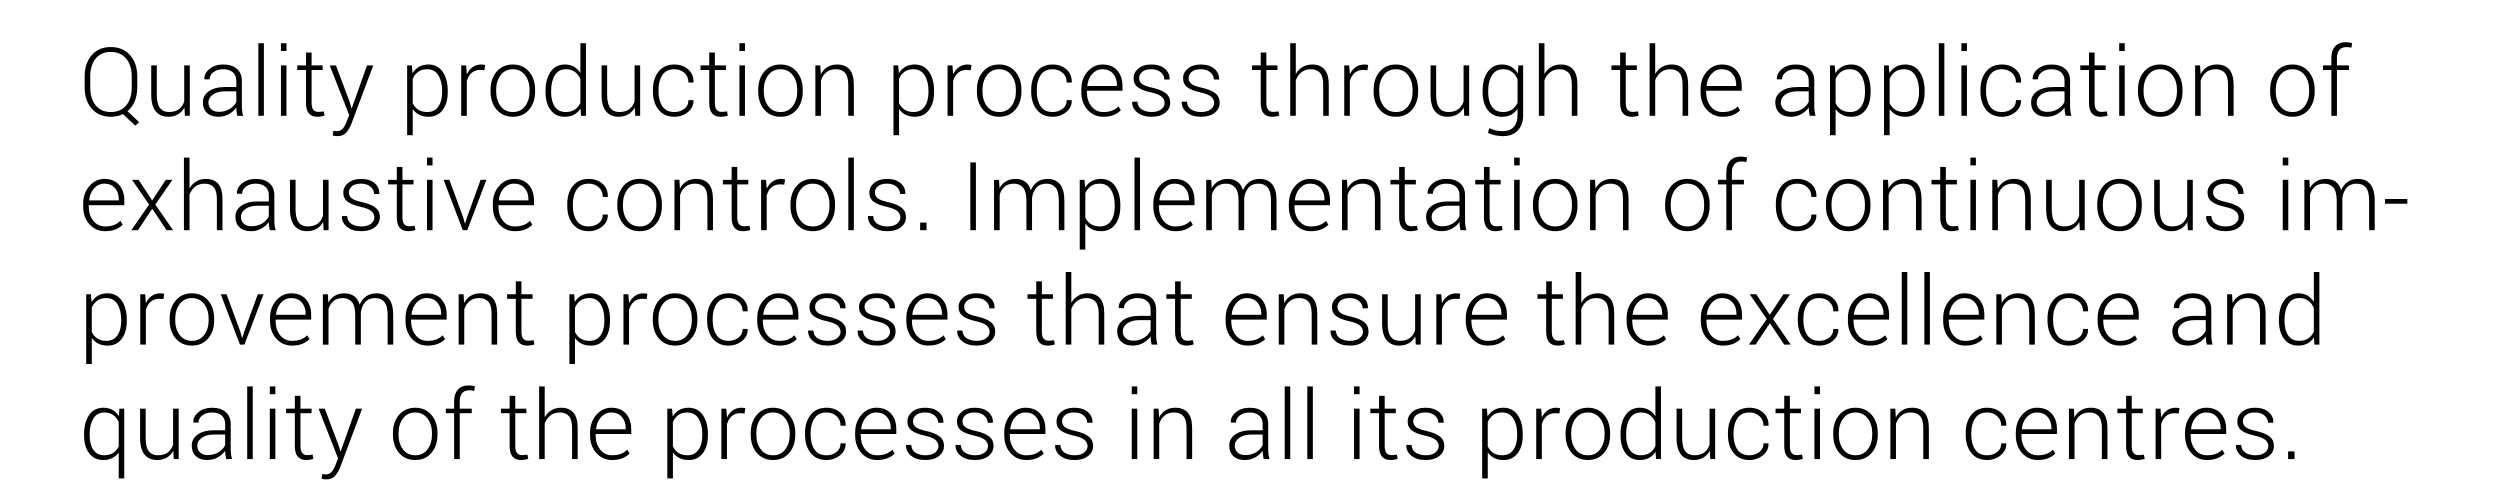 <!-- Generator: Adobe InDesign 16.2 SVG Export Plug-in, SVG Library version: 6.0 build 180 -->
<!DOCTYPE svg PUBLIC "-//W3C//DTD SVG 1.1//EN" "http://www.w3.org/Graphics/SVG/1.1/DTD/svg11.dtd">
<svg version="1.1" xmlns="http://www.w3.org/2000/svg" xmlns:xlink="http://www.w3.org/1999/xlink" x="0%" y="0%" width="100%"
	 height="100%" viewBox="0 0 314.65 63.026" preserveAspectRatio="xMidYMid slice" overflow="visible" xml:space="preserve">
<clipPath id="clp_unq_id_1" fill="none">
	<path shape-rendering="crispEdges" stroke="#000000" d="M0,0h314.65v63.026H0V0"/>
</clipPath>
<g clip-path="url(#clp_unq_id_1)" fill="none">
	<path fill="#000000" d="M189.141,17.135c-0.305,0-0.629-0.037-0.973-0.111s-0.644-0.176-0.902-0.305l0.182-0.592
		c0.25,0.125,0.514,0.22,0.791,0.284c0.277,0.064,0.574,0.097,0.891,0.097c0.617,0,1.083-0.178,1.397-0.533
		c0.314-0.355,0.472-0.85,0.472-1.482v-0.797c-0.215,0.32-0.486,0.567-0.814,0.741c-0.328,0.174-0.711,0.261-1.148,0.261
		c-0.762,0-1.358-0.283-1.79-0.85c-0.432-0.566-0.647-1.322-0.647-2.268v-0.123c0-1.012,0.216-1.821,0.647-2.429
		c0.432-0.607,1.032-0.911,1.802-0.911c0.449,0,0.838,0.099,1.166,0.296c0.328,0.197,0.6,0.476,0.814,0.835l0.082-1.014h0.592v6.258
		c0,0.816-0.226,1.461-0.677,1.934C190.573,16.898,189.945,17.135,189.141,17.135 M189.176,8.715c-0.617,0-1.084,0.255-1.4,0.765
		c-0.316,0.51-0.475,1.169-0.475,1.977v0.124c0,0.765,0.156,1.376,0.469,1.833c0.312,0.457,0.777,0.686,1.395,0.686
		c0.453,0,0.831-0.105,1.134-0.314c0.303-0.209,0.536-0.497,0.7-0.864V9.98c-0.152-0.371-0.376-0.674-0.671-0.911
		C190.032,8.833,189.649,8.715,189.176,8.715 M42.437,17.135c-0.082,0-0.182-0.009-0.299-0.026
		c-0.117-0.018-0.203-0.036-0.258-0.056l0.082-0.586c0.047,0.008,0.122,0.017,0.226,0.026c0.103,0.01,0.179,0.015,0.226,0.015
		c0.305,0,0.549-0.108,0.732-0.325c0.184-0.217,0.34-0.495,0.469-0.835l0.334-0.855l-2.449-6.258h0.779l1.74,4.623l0.223,0.756
		h0.035l1.916-5.379h0.785l-2.754,7.354c-0.164,0.43-0.377,0.795-0.639,1.096C43.323,16.984,42.941,17.135,42.437,17.135
		 M237.828,17.012h-0.703V8.234h0.592l0.088,0.984c0.211-0.352,0.483-0.623,0.817-0.814c0.334-0.191,0.727-0.287,1.181-0.287
		c0.762,0,1.357,0.304,1.787,0.911c0.43,0.607,0.644,1.417,0.644,2.429v0.123c0,0.949-0.215,1.706-0.644,2.271
		c-0.43,0.565-1.022,0.847-1.775,0.847c-0.445,0-0.835-0.084-1.169-0.252c-0.334-0.168-0.606-0.408-0.817-0.721V17.012
		 M239.645,8.715c-0.473,0-0.856,0.112-1.151,0.337c-0.295,0.225-0.517,0.517-0.665,0.877v3.05c0.16,0.348,0.392,0.622,0.694,0.821
		c0.303,0.199,0.681,0.299,1.134,0.299c0.613,0,1.079-0.231,1.397-0.692c0.318-0.461,0.478-1.073,0.478-1.836v-0.123
		c0-0.805-0.16-1.463-0.48-1.971C240.73,8.969,240.262,8.715,239.645,8.715 M231.029,17.012h-0.703V8.234h0.592l0.088,0.984
		c0.211-0.352,0.483-0.623,0.817-0.814c0.334-0.191,0.728-0.287,1.181-0.287c0.762,0,1.357,0.304,1.787,0.911
		c0.43,0.607,0.645,1.417,0.645,2.429v0.123c0,0.949-0.215,1.706-0.645,2.271c-0.43,0.565-1.022,0.847-1.775,0.847
		c-0.445,0-0.835-0.084-1.169-0.252c-0.334-0.168-0.606-0.408-0.817-0.721V17.012 M232.845,8.715c-0.473,0-0.856,0.112-1.151,0.337
		c-0.295,0.225-0.517,0.517-0.665,0.877v3.05c0.16,0.348,0.392,0.622,0.694,0.821c0.303,0.199,0.681,0.299,1.134,0.299
		c0.613,0,1.079-0.231,1.397-0.692c0.318-0.461,0.478-1.073,0.478-1.836v-0.123c0-0.805-0.16-1.463-0.48-1.971
		C233.931,8.969,233.462,8.715,232.845,8.715 M113.155,17.012h-0.703V8.234h0.592l0.088,0.984c0.211-0.352,0.483-0.623,0.817-0.814
		c0.334-0.191,0.727-0.287,1.181-0.287c0.762,0,1.357,0.304,1.787,0.911c0.43,0.607,0.645,1.417,0.645,2.429v0.123
		c0,0.949-0.215,1.706-0.645,2.271c-0.43,0.565-1.021,0.847-1.775,0.847c-0.445,0-0.835-0.084-1.169-0.252
		c-0.334-0.168-0.606-0.408-0.817-0.721V17.012 M114.971,8.715c-0.473,0-0.856,0.112-1.151,0.337
		c-0.295,0.225-0.517,0.517-0.665,0.877v3.05c0.16,0.348,0.392,0.622,0.694,0.821c0.303,0.199,0.681,0.299,1.134,0.299
		c0.613,0,1.079-0.231,1.397-0.692c0.318-0.461,0.478-1.073,0.478-1.836v-0.123c0-0.805-0.16-1.463-0.48-1.971
		C116.057,8.969,115.589,8.715,114.971,8.715 M51.946,17.012h-0.703V8.234h0.592l0.088,0.984c0.211-0.352,0.483-0.623,0.817-0.814
		c0.334-0.191,0.727-0.287,1.181-0.287c0.762,0,1.357,0.304,1.787,0.911c0.43,0.607,0.644,1.417,0.644,2.429v0.123
		c0,0.949-0.215,1.706-0.644,2.271c-0.43,0.565-1.022,0.847-1.775,0.847c-0.445,0-0.835-0.084-1.169-0.252
		c-0.334-0.168-0.606-0.408-0.817-0.721V17.012 M53.763,8.715c-0.473,0-0.856,0.112-1.151,0.337
		c-0.295,0.225-0.517,0.517-0.665,0.877v3.05c0.16,0.348,0.392,0.622,0.694,0.821C52.943,14,53.321,14.1,53.774,14.1
		c0.613,0,1.079-0.231,1.397-0.692c0.318-0.461,0.478-1.073,0.478-1.836v-0.123c0-0.805-0.16-1.463-0.48-1.971
		C54.849,8.969,54.38,8.715,53.763,8.715 M17.025,15.816l-1.547-1.459c-0.231,0.113-0.474,0.198-0.729,0.255
		c-0.256,0.057-0.524,0.085-0.806,0.085c-1,0-1.798-0.34-2.394-1.02c-0.596-0.68-0.894-1.57-0.894-2.672V9.617
		c0-1.098,0.297-1.988,0.891-2.672c0.594-0.684,1.391-1.025,2.391-1.025c1.016,0,1.826,0.342,2.432,1.025
		c0.605,0.684,0.908,1.574,0.908,2.672v1.389c0,0.641-0.106,1.218-0.319,1.731c-0.213,0.514-0.517,0.933-0.911,1.257l1.465,1.383
		L17.025,15.816 M13.937,6.535c-0.813,0-1.445,0.282-1.898,0.845c-0.453,0.563-0.68,1.307-0.68,2.23v1.403
		c0,0.931,0.228,1.678,0.683,2.242c0.455,0.563,1.089,0.845,1.901,0.845c0.832,0,1.479-0.281,1.942-0.842
		c0.463-0.561,0.694-1.31,0.694-2.245V9.61c0-0.923-0.233-1.667-0.7-2.23C15.413,6.817,14.766,6.535,13.937,6.535 M288.534,14.697
		c-0.852,0-1.533-0.298-2.045-0.894c-0.512-0.596-0.768-1.362-0.768-2.3v-0.193c0-0.934,0.256-1.699,0.768-2.297
		c0.512-0.598,1.189-0.896,2.033-0.896c0.848,0,1.527,0.299,2.039,0.896c0.512,0.598,0.768,1.363,0.768,2.297v0.193
		c0,0.938-0.255,1.704-0.765,2.3C290.055,14.399,289.378,14.697,288.534,14.697 M288.522,8.715c-0.656,0-1.17,0.252-1.541,0.755
		c-0.371,0.503-0.557,1.116-0.557,1.838v0.193c0,0.734,0.185,1.35,0.557,1.85c0.371,0.499,0.889,0.749,1.553,0.749
		c0.652,0,1.165-0.25,1.538-0.749c0.373-0.499,0.56-1.116,0.56-1.85v-0.193c0-0.722-0.188-1.335-0.562-1.838
		C289.694,8.967,289.179,8.715,288.522,8.715 M271.897,14.697c-0.852,0-1.533-0.298-2.045-0.894c-0.512-0.596-0.768-1.362-0.768-2.3
		v-0.193c0-0.934,0.256-1.699,0.768-2.297c0.512-0.598,1.189-0.896,2.033-0.896c0.848,0,1.527,0.299,2.039,0.896
		c0.512,0.598,0.768,1.363,0.768,2.297v0.193c0,0.938-0.255,1.704-0.765,2.3C273.417,14.399,272.74,14.697,271.897,14.697
		 M271.885,8.715c-0.656,0-1.17,0.252-1.541,0.755c-0.371,0.503-0.557,1.116-0.557,1.838v0.193c0,0.734,0.185,1.35,0.557,1.85
		c0.371,0.499,0.889,0.749,1.553,0.749c0.652,0,1.165-0.25,1.538-0.749c0.373-0.499,0.56-1.116,0.56-1.85v-0.193
		c0-0.722-0.187-1.335-0.562-1.838C273.057,8.967,272.541,8.715,271.885,8.715 M264.332,14.697c-0.445,0-0.792-0.141-1.04-0.422
		c-0.248-0.281-0.372-0.727-0.372-1.336V8.809h-1.096V8.234h1.096V6.611h0.709v1.623h1.395v0.574h-1.395v4.131
		c0,0.414,0.075,0.708,0.226,0.882c0.15,0.174,0.351,0.261,0.601,0.261c0.113,0,0.224-0.005,0.331-0.015
		c0.107-0.01,0.232-0.026,0.372-0.05l0.105,0.522c-0.117,0.051-0.26,0.09-0.428,0.117C264.668,14.684,264.5,14.697,264.332,14.697
		 M257.586,14.697c-0.617,0-1.097-0.164-1.438-0.492c-0.342-0.328-0.513-0.768-0.513-1.318c0-0.586,0.253-1.055,0.759-1.406
		c0.506-0.352,1.188-0.527,2.048-0.527h1.4v-0.785c0-0.453-0.146-0.809-0.436-1.066c-0.291-0.258-0.698-0.387-1.222-0.387
		c-0.488,0-0.894,0.123-1.216,0.369c-0.322,0.246-0.483,0.547-0.483,0.902l-0.644-0.006l-0.012-0.035
		c-0.023-0.473,0.192-0.896,0.647-1.269c0.455-0.373,1.034-0.56,1.737-0.56c0.699,0,1.262,0.178,1.688,0.533
		c0.426,0.355,0.639,0.865,0.639,1.529v3.117c0,0.223,0.013,0.439,0.038,0.65c0.025,0.211,0.067,0.42,0.126,0.627h-0.732
		c-0.047-0.215-0.08-0.4-0.1-0.557c-0.02-0.156-0.029-0.314-0.029-0.475c-0.234,0.332-0.547,0.607-0.938,0.826
		C258.513,14.588,258.074,14.697,257.586,14.697 M258.429,11.492c-0.637,0-1.145,0.136-1.526,0.407
		c-0.381,0.272-0.571,0.608-0.571,1.011c0,0.344,0.118,0.624,0.354,0.841c0.236,0.217,0.563,0.325,0.981,0.325
		c0.504,0,0.949-0.118,1.336-0.354c0.387-0.236,0.666-0.538,0.838-0.905v-1.324H258.429 M251.969,14.697
		c-0.863,0-1.53-0.296-2.001-0.888c-0.471-0.592-0.706-1.352-0.706-2.282v-0.246c0-0.922,0.236-1.68,0.709-2.273
		c0.473-0.594,1.137-0.891,1.992-0.891c0.695,0,1.274,0.205,1.737,0.615c0.463,0.41,0.686,0.949,0.671,1.617l-0.012,0.035h-0.627
		c0-0.508-0.171-0.913-0.513-1.216c-0.342-0.303-0.761-0.454-1.257-0.454c-0.68,0-1.183,0.243-1.509,0.729
		c-0.326,0.486-0.489,1.097-0.489,1.835v0.246c0,0.749,0.162,1.366,0.486,1.85c0.324,0.484,0.83,0.726,1.518,0.726
		c0.465,0,0.875-0.132,1.23-0.397c0.355-0.265,0.533-0.632,0.533-1.103h0.621l0.012,0.035c0.019,0.586-0.215,1.076-0.703,1.471
		C253.174,14.5,252.61,14.697,251.969,14.697 M225.389,14.697c-0.617,0-1.097-0.164-1.438-0.492
		c-0.342-0.328-0.513-0.768-0.513-1.318c0-0.586,0.253-1.055,0.759-1.406c0.506-0.352,1.188-0.527,2.048-0.527h1.4v-0.785
		c0-0.453-0.146-0.809-0.437-1.066c-0.291-0.258-0.698-0.387-1.222-0.387c-0.488,0-0.893,0.123-1.216,0.369
		c-0.322,0.246-0.483,0.547-0.483,0.902l-0.644-0.006l-0.012-0.035c-0.023-0.473,0.192-0.896,0.647-1.269
		c0.455-0.373,1.034-0.56,1.737-0.56c0.699,0,1.262,0.178,1.688,0.533c0.426,0.355,0.639,0.865,0.639,1.529v3.117
		c0,0.223,0.013,0.439,0.038,0.65c0.025,0.211,0.067,0.42,0.126,0.627h-0.732c-0.047-0.215-0.08-0.4-0.1-0.557
		c-0.02-0.156-0.029-0.314-0.029-0.475c-0.234,0.332-0.547,0.607-0.938,0.826C226.317,14.588,225.877,14.697,225.389,14.697
		 M226.233,11.492c-0.637,0-1.146,0.136-1.526,0.407s-0.571,0.608-0.571,1.011c0,0.344,0.118,0.624,0.355,0.841
		c0.236,0.217,0.563,0.325,0.981,0.325c0.504,0,0.949-0.118,1.336-0.354c0.387-0.236,0.666-0.538,0.838-0.905v-1.324H226.233
		 M216.799,14.697c-0.793,0-1.452-0.293-1.978-0.879c-0.525-0.586-0.788-1.328-0.788-2.227V11.27c0-0.906,0.261-1.658,0.782-2.256
		c0.521-0.598,1.153-0.896,1.896-0.896c0.777,0,1.389,0.246,1.834,0.738c0.445,0.492,0.668,1.148,0.668,1.969v0.598h-4.477v0.17
		c0,0.713,0.189,1.31,0.568,1.789c0.379,0.479,0.877,0.719,1.494,0.719c0.437,0,0.81-0.061,1.119-0.182
		c0.309-0.121,0.572-0.295,0.791-0.522l0.299,0.48c-0.238,0.251-0.54,0.45-0.905,0.598
		C217.738,14.623,217.303,14.697,216.799,14.697 M216.711,8.715c-0.52,0-0.955,0.198-1.307,0.593
		c-0.352,0.395-0.557,0.891-0.615,1.487l0.012,0.029h3.715v-0.175c0-0.549-0.162-1.009-0.486-1.379
		C217.706,8.9,217.266,8.715,216.711,8.715 M205.321,14.697c-0.445,0-0.792-0.141-1.04-0.422c-0.248-0.281-0.372-0.727-0.372-1.336
		V8.809h-1.096V8.234h1.096V6.611h0.709v1.623h1.395v0.574h-1.395v4.131c0,0.414,0.075,0.708,0.226,0.882
		c0.15,0.174,0.351,0.261,0.601,0.261c0.113,0,0.224-0.005,0.331-0.015c0.107-0.01,0.232-0.026,0.372-0.05l0.105,0.522
		c-0.117,0.051-0.26,0.09-0.428,0.117C205.657,14.684,205.489,14.697,205.321,14.697 M182.189,14.697
		c-0.668,0-1.191-0.226-1.57-0.68c-0.379-0.453-0.568-1.156-0.568-2.109V8.234h0.703v3.693c0,0.775,0.132,1.331,0.396,1.667
		c0.264,0.337,0.638,0.505,1.122,0.505c0.531,0,0.955-0.119,1.271-0.358c0.316-0.239,0.537-0.568,0.662-0.986V8.234h0.703v6.34
		h-0.621l-0.059-1.037c-0.203,0.371-0.477,0.657-0.82,0.858C183.064,14.597,182.658,14.697,182.189,14.697 M175.694,14.697
		c-0.852,0-1.533-0.298-2.045-0.894c-0.512-0.596-0.768-1.362-0.768-2.3v-0.193c0-0.934,0.256-1.699,0.768-2.297
		c0.512-0.598,1.189-0.896,2.033-0.896c0.848,0,1.527,0.299,2.039,0.896c0.512,0.598,0.768,1.363,0.768,2.297v0.193
		c0,0.938-0.255,1.704-0.765,2.3C177.214,14.399,176.537,14.697,175.694,14.697 M175.682,8.715c-0.656,0-1.17,0.252-1.541,0.755
		c-0.371,0.503-0.557,1.116-0.557,1.838v0.193c0,0.734,0.185,1.35,0.557,1.85c0.371,0.499,0.889,0.749,1.553,0.749
		c0.652,0,1.165-0.25,1.538-0.749c0.373-0.499,0.56-1.116,0.56-1.85v-0.193c0-0.722-0.187-1.335-0.562-1.838
		C176.854,8.967,176.338,8.715,175.682,8.715 M160.088,14.697c-0.445,0-0.792-0.141-1.04-0.422
		c-0.248-0.281-0.372-0.727-0.372-1.336V8.809h-1.096V8.234h1.096V6.611h0.709v1.623h1.395v0.574h-1.395v4.131
		c0,0.414,0.075,0.708,0.226,0.882c0.15,0.174,0.351,0.261,0.601,0.261c0.113,0,0.224-0.005,0.331-0.015
		c0.107-0.01,0.231-0.026,0.372-0.05l0.105,0.522c-0.117,0.051-0.26,0.09-0.428,0.117C160.424,14.684,160.256,14.697,160.088,14.697
		 M151.17,14.697c-0.77,0-1.374-0.184-1.814-0.551c-0.439-0.367-0.647-0.805-0.624-1.313l0.012-0.035h0.644
		c0.027,0.455,0.214,0.785,0.56,0.992s0.753,0.309,1.222,0.309c0.508,0,0.908-0.111,1.201-0.333
		c0.293-0.222,0.439-0.491,0.439-0.807c0-0.296-0.122-0.555-0.366-0.777c-0.244-0.222-0.685-0.403-1.321-0.544
		c-0.758-0.164-1.317-0.381-1.679-0.65c-0.361-0.269-0.542-0.65-0.542-1.143c0-0.484,0.204-0.894,0.612-1.228
		c0.408-0.334,0.948-0.501,1.62-0.501c0.715,0,1.281,0.177,1.699,0.53c0.418,0.354,0.617,0.796,0.598,1.327l-0.012,0.035h-0.65
		c0-0.348-0.147-0.65-0.442-0.908c-0.295-0.258-0.692-0.387-1.192-0.387c-0.512,0-0.896,0.11-1.151,0.329
		c-0.256,0.22-0.384,0.477-0.384,0.772c0,0.291,0.11,0.533,0.331,0.723c0.221,0.19,0.661,0.358,1.321,0.501
		c0.754,0.169,1.318,0.399,1.693,0.691c0.375,0.292,0.562,0.689,0.562,1.19c0,0.529-0.214,0.957-0.642,1.284
		C152.438,14.534,151.873,14.697,151.17,14.697 M144.939,14.697c-0.77,0-1.374-0.184-1.813-0.551
		c-0.439-0.367-0.647-0.805-0.624-1.313l0.012-0.035h0.645c0.027,0.455,0.214,0.785,0.56,0.992c0.346,0.206,0.753,0.309,1.222,0.309
		c0.508,0,0.908-0.111,1.201-0.333c0.293-0.222,0.439-0.491,0.439-0.807c0-0.296-0.122-0.555-0.366-0.777
		c-0.244-0.222-0.685-0.403-1.321-0.544c-0.758-0.164-1.317-0.381-1.679-0.65c-0.361-0.269-0.542-0.65-0.542-1.143
		c0-0.484,0.204-0.894,0.612-1.228c0.408-0.334,0.948-0.501,1.62-0.501c0.715,0,1.281,0.177,1.699,0.53
		c0.418,0.354,0.617,0.796,0.598,1.327l-0.012,0.035h-0.65c0-0.348-0.148-0.65-0.442-0.908c-0.295-0.258-0.692-0.387-1.192-0.387
		c-0.512,0-0.896,0.11-1.151,0.329c-0.256,0.22-0.384,0.477-0.384,0.772c0,0.291,0.11,0.533,0.331,0.723
		c0.221,0.19,0.661,0.358,1.321,0.501c0.754,0.169,1.318,0.399,1.693,0.691c0.375,0.292,0.562,0.689,0.562,1.19
		c0,0.529-0.214,0.957-0.642,1.284C146.207,14.534,145.642,14.697,144.939,14.697 M138.86,14.697c-0.793,0-1.452-0.293-1.978-0.879
		c-0.525-0.586-0.788-1.328-0.788-2.227V11.27c0-0.906,0.261-1.658,0.782-2.256c0.521-0.598,1.153-0.896,1.896-0.896
		c0.777,0,1.389,0.246,1.834,0.738c0.445,0.492,0.668,1.148,0.668,1.969v0.598h-4.477v0.17c0,0.713,0.189,1.31,0.568,1.789
		c0.379,0.479,0.877,0.719,1.494,0.719c0.437,0,0.811-0.061,1.119-0.182c0.309-0.121,0.572-0.295,0.791-0.522l0.299,0.48
		c-0.238,0.251-0.54,0.45-0.905,0.598C139.798,14.623,139.364,14.697,138.86,14.697 M138.772,8.715c-0.52,0-0.955,0.198-1.307,0.593
		c-0.352,0.395-0.557,0.891-0.615,1.487l0.012,0.029h3.715v-0.175c0-0.549-0.162-1.009-0.486-1.379
		C139.766,8.9,139.326,8.715,138.772,8.715 M132.493,14.697c-0.863,0-1.53-0.296-2.001-0.888c-0.471-0.592-0.706-1.352-0.706-2.282
		v-0.246c0-0.922,0.236-1.68,0.709-2.273c0.473-0.594,1.137-0.891,1.992-0.891c0.695,0,1.274,0.205,1.737,0.615
		c0.463,0.41,0.686,0.949,0.671,1.617l-0.012,0.035h-0.627c0-0.508-0.171-0.913-0.513-1.216c-0.342-0.303-0.761-0.454-1.257-0.454
		c-0.68,0-1.183,0.243-1.509,0.729c-0.326,0.486-0.489,1.097-0.489,1.835v0.246c0,0.749,0.162,1.366,0.486,1.85
		c0.324,0.484,0.83,0.726,1.518,0.726c0.465,0,0.875-0.132,1.23-0.397c0.355-0.265,0.533-0.632,0.533-1.103h0.621l0.012,0.035
		c0.02,0.586-0.215,1.076-0.703,1.471C133.698,14.5,133.134,14.697,132.493,14.697 M125.764,14.697
		c-0.852,0-1.533-0.298-2.045-0.894c-0.512-0.596-0.768-1.362-0.768-2.3v-0.193c0-0.934,0.256-1.699,0.768-2.297
		c0.512-0.598,1.189-0.896,2.033-0.896c0.848,0,1.527,0.299,2.039,0.896c0.512,0.598,0.768,1.363,0.768,2.297v0.193
		c0,0.938-0.255,1.704-0.765,2.3C127.285,14.399,126.608,14.697,125.764,14.697 M125.752,8.715c-0.656,0-1.17,0.252-1.541,0.755
		c-0.371,0.503-0.557,1.116-0.557,1.838v0.193c0,0.734,0.186,1.35,0.557,1.85c0.371,0.499,0.889,0.749,1.553,0.749
		c0.652,0,1.165-0.25,1.538-0.749c0.373-0.499,0.56-1.116,0.56-1.85v-0.193c0-0.722-0.187-1.335-0.562-1.838
		C126.924,8.967,126.409,8.715,125.752,8.715 M98.24,14.697c-0.852,0-1.533-0.298-2.045-0.894c-0.512-0.596-0.768-1.362-0.768-2.3
		v-0.193c0-0.934,0.256-1.699,0.768-2.297c0.512-0.598,1.189-0.896,2.033-0.896c0.848,0,1.527,0.299,2.039,0.896
		c0.512,0.598,0.768,1.363,0.768,2.297v0.193c0,0.938-0.255,1.704-0.765,2.3C99.761,14.399,99.084,14.697,98.24,14.697
		 M98.229,8.715c-0.656,0-1.17,0.252-1.541,0.755c-0.371,0.503-0.557,1.116-0.557,1.838v0.193c0,0.734,0.186,1.35,0.557,1.85
		c0.371,0.499,0.889,0.749,1.553,0.749c0.652,0,1.165-0.25,1.538-0.749s0.56-1.116,0.56-1.85v-0.193
		c0-0.722-0.187-1.335-0.562-1.838C99.4,8.967,98.885,8.715,98.229,8.715 M90.676,14.697c-0.445,0-0.792-0.141-1.04-0.422
		c-0.248-0.281-0.372-0.727-0.372-1.336V8.809h-1.096V8.234h1.096V6.611h0.709v1.623h1.395v0.574h-1.395v4.131
		c0,0.414,0.075,0.708,0.226,0.882c0.15,0.174,0.351,0.261,0.601,0.261c0.113,0,0.224-0.005,0.331-0.015
		c0.107-0.01,0.231-0.026,0.372-0.05l0.105,0.522c-0.117,0.051-0.26,0.09-0.428,0.117C91.012,14.684,90.844,14.697,90.676,14.697
		 M84.884,14.697c-0.863,0-1.53-0.296-2.001-0.888c-0.471-0.592-0.706-1.352-0.706-2.282v-0.246c0-0.922,0.236-1.68,0.709-2.273
		c0.473-0.594,1.137-0.891,1.992-0.891c0.695,0,1.274,0.205,1.737,0.615c0.463,0.41,0.686,0.949,0.671,1.617l-0.012,0.035h-0.627
		c0-0.508-0.171-0.913-0.513-1.216c-0.342-0.303-0.761-0.454-1.257-0.454c-0.68,0-1.183,0.243-1.509,0.729
		c-0.326,0.486-0.489,1.097-0.489,1.835v0.246c0,0.749,0.162,1.366,0.486,1.85c0.324,0.484,0.83,0.726,1.518,0.726
		c0.465,0,0.875-0.132,1.231-0.397c0.355-0.265,0.533-0.632,0.533-1.103h0.621l0.012,0.035c0.019,0.586-0.215,1.076-0.703,1.471
		C86.089,14.5,85.525,14.697,84.884,14.697 M77.85,14.697c-0.668,0-1.191-0.226-1.57-0.68c-0.379-0.453-0.568-1.156-0.568-2.109
		V8.234h0.703v3.693c0,0.775,0.132,1.331,0.396,1.667c0.264,0.337,0.638,0.505,1.122,0.505c0.531,0,0.955-0.119,1.271-0.358
		c0.316-0.239,0.537-0.568,0.662-0.986V8.234h0.703v6.34h-0.621l-0.059-1.037c-0.203,0.371-0.477,0.657-0.82,0.858
		C78.725,14.597,78.319,14.697,77.85,14.697 M71.08,14.697c-0.758,0-1.351-0.282-1.778-0.847c-0.428-0.564-0.642-1.321-0.642-2.271
		v-0.123c0-1.012,0.214-1.821,0.642-2.429c0.428-0.607,1.024-0.911,1.79-0.911c0.441,0,0.824,0.094,1.148,0.281
		c0.324,0.187,0.594,0.453,0.809,0.797V5.434h0.697v9.141h-0.621l-0.059-0.92c-0.211,0.336-0.482,0.594-0.814,0.773
		C71.92,14.607,71.529,14.697,71.08,14.697 M71.22,8.715c-0.617,0-1.081,0.254-1.392,0.762c-0.311,0.508-0.466,1.168-0.466,1.98
		v0.124c0,0.769,0.153,1.381,0.46,1.836c0.307,0.455,0.768,0.683,1.386,0.683c0.453,0,0.831-0.102,1.134-0.306
		c0.303-0.204,0.538-0.486,0.706-0.847v-2.99c-0.16-0.369-0.387-0.668-0.68-0.897S71.693,8.715,71.22,8.715 M64.555,14.697
		c-0.852,0-1.533-0.298-2.045-0.894c-0.512-0.596-0.768-1.362-0.768-2.3v-0.193c0-0.934,0.256-1.699,0.768-2.297
		c0.512-0.598,1.189-0.896,2.033-0.896c0.848,0,1.527,0.299,2.039,0.896c0.512,0.598,0.768,1.363,0.768,2.297v0.193
		c0,0.938-0.255,1.704-0.765,2.3C66.076,14.399,65.399,14.697,64.555,14.697 M64.544,8.715c-0.656,0-1.17,0.252-1.541,0.755
		c-0.371,0.503-0.557,1.116-0.557,1.838v0.193c0,0.734,0.186,1.35,0.557,1.85c0.371,0.499,0.889,0.749,1.553,0.749
		c0.652,0,1.165-0.25,1.538-0.749c0.373-0.499,0.559-1.116,0.559-1.85v-0.193c0-0.722-0.187-1.335-0.562-1.838
		C65.716,8.967,65.2,8.715,64.544,8.715 M39.92,14.697c-0.445,0-0.792-0.141-1.04-0.422c-0.248-0.281-0.372-0.727-0.372-1.336V8.809
		h-1.096V8.234h1.096V6.611h0.709v1.623h1.395v0.574h-1.395v4.131c0,0.414,0.075,0.708,0.226,0.882
		c0.15,0.174,0.351,0.261,0.601,0.261c0.113,0,0.224-0.005,0.331-0.015c0.107-0.01,0.231-0.026,0.372-0.05l0.105,0.522
		c-0.117,0.051-0.26,0.09-0.428,0.117C40.256,14.684,40.088,14.697,39.92,14.697 M27.484,14.697c-0.617,0-1.097-0.164-1.438-0.492
		c-0.342-0.328-0.513-0.768-0.513-1.318c0-0.586,0.253-1.055,0.759-1.406c0.506-0.352,1.188-0.527,2.048-0.527h1.4v-0.785
		c0-0.453-0.146-0.809-0.437-1.066c-0.291-0.258-0.698-0.387-1.222-0.387c-0.488,0-0.894,0.123-1.216,0.369
		c-0.322,0.246-0.483,0.547-0.483,0.902L25.738,9.98l-0.012-0.035c-0.023-0.473,0.192-0.896,0.647-1.269
		c0.455-0.373,1.034-0.56,1.737-0.56c0.699,0,1.262,0.178,1.688,0.533c0.426,0.355,0.639,0.865,0.639,1.529v3.117
		c0,0.223,0.013,0.439,0.038,0.65c0.025,0.211,0.067,0.42,0.126,0.627h-0.732c-0.047-0.215-0.08-0.4-0.1-0.557
		c-0.02-0.156-0.029-0.314-0.029-0.475c-0.234,0.332-0.547,0.607-0.938,0.826C28.412,14.588,27.972,14.697,27.484,14.697
		 M28.328,11.492c-0.637,0-1.146,0.136-1.526,0.407c-0.381,0.272-0.571,0.608-0.571,1.011c0,0.344,0.118,0.624,0.355,0.841
		c0.236,0.217,0.563,0.325,0.981,0.325c0.504,0,0.949-0.118,1.336-0.354c0.387-0.236,0.666-0.538,0.838-0.905v-1.324H28.328
		 M21.171,14.697c-0.668,0-1.191-0.226-1.57-0.68c-0.379-0.453-0.568-1.156-0.568-2.109V8.234h0.703v3.693
		c0,0.775,0.132,1.331,0.396,1.667c0.264,0.337,0.638,0.505,1.122,0.505c0.531,0,0.955-0.119,1.271-0.358
		c0.316-0.239,0.537-0.568,0.662-0.986V8.234h0.703v6.34h-0.621l-0.059-1.037c-0.203,0.371-0.477,0.657-0.82,0.858
		C22.046,14.597,21.64,14.697,21.171,14.697 M294.127,14.574h-0.703V8.809h-1.049V8.234h1.049V7.309
		c0-0.637,0.159-1.129,0.478-1.477c0.318-0.348,0.765-0.521,1.339-0.521c0.129,0,0.26,0.01,0.393,0.029
		c0.133,0.02,0.268,0.047,0.404,0.082l-0.088,0.58c-0.094-0.023-0.19-0.042-0.29-0.056c-0.1-0.014-0.216-0.02-0.349-0.02
		c-0.383,0-0.676,0.121-0.879,0.363c-0.203,0.242-0.305,0.582-0.305,1.02v0.926h1.512v0.574h-1.512V14.574 M281.122,14.574h-0.703
		v-3.863c0-0.728-0.136-1.243-0.407-1.544c-0.272-0.301-0.657-0.452-1.157-0.452c-0.492,0-0.894,0.13-1.204,0.391
		c-0.311,0.26-0.534,0.606-0.671,1.036v4.433h-0.703v-6.34h0.621l0.064,1.107c0.203-0.391,0.478-0.692,0.823-0.905
		c0.346-0.213,0.755-0.319,1.228-0.319c0.688,0,1.211,0.21,1.57,0.63c0.359,0.42,0.539,1.075,0.539,1.966V14.574 M267.417,14.574
		h-0.697v-6.34h0.697V14.574 M247.56,14.574h-0.697v-6.34h0.697V14.574 M244.716,14.574h-0.697V5.434h0.697V14.574 M212.472,14.574
		h-0.703v-3.928c0-0.689-0.136-1.183-0.407-1.482c-0.272-0.299-0.646-0.449-1.122-0.449c-0.48,0-0.882,0.126-1.204,0.379
		c-0.322,0.252-0.56,0.588-0.712,1.007v4.474h-0.703V5.434h0.703v3.885c0.211-0.379,0.492-0.674,0.844-0.885
		c0.352-0.211,0.762-0.316,1.23-0.316c0.668,0,1.181,0.207,1.538,0.621c0.357,0.414,0.536,1.057,0.536,1.928V14.574 M198.53,14.574
		h-0.703v-3.928c0-0.689-0.136-1.183-0.407-1.482s-0.646-0.449-1.122-0.449c-0.48,0-0.882,0.126-1.204,0.379
		c-0.322,0.252-0.56,0.588-0.712,1.007v4.474h-0.703V5.434h0.703v3.885c0.211-0.379,0.492-0.674,0.844-0.885
		c0.352-0.211,0.762-0.316,1.23-0.316c0.668,0,1.181,0.207,1.538,0.621c0.357,0.414,0.536,1.057,0.536,1.928V14.574 M169.89,14.574
		h-0.703v-6.34h0.615l0.088,1.055v0.07c0.184-0.391,0.43-0.695,0.738-0.914c0.309-0.219,0.676-0.328,1.102-0.328l0.261,0.02
		l0.208,0.044l-0.094,0.656l-0.521-0.035c-0.441,0-0.804,0.124-1.087,0.372c-0.283,0.248-0.485,0.589-0.606,1.022V14.574
		 M167.239,14.574h-0.703v-3.928c0-0.689-0.136-1.183-0.407-1.482c-0.272-0.299-0.646-0.449-1.122-0.449
		c-0.48,0-0.882,0.126-1.204,0.379c-0.322,0.252-0.559,0.588-0.712,1.007v4.474h-0.703V5.434h0.703v3.885
		c0.211-0.379,0.492-0.674,0.844-0.885c0.352-0.211,0.762-0.316,1.23-0.316c0.668,0,1.181,0.207,1.538,0.621
		c0.357,0.414,0.536,1.057,0.536,1.928V14.574 M119.961,14.574h-0.703v-6.34h0.615l0.088,1.055v0.07
		c0.184-0.391,0.43-0.695,0.738-0.914c0.309-0.219,0.676-0.328,1.102-0.328l0.261,0.02l0.208,0.044l-0.094,0.656l-0.522-0.035
		c-0.441,0-0.804,0.124-1.087,0.372c-0.283,0.248-0.485,0.589-0.606,1.022V14.574 M107.466,14.574h-0.703v-3.863
		c0-0.728-0.136-1.243-0.407-1.544c-0.272-0.301-0.657-0.452-1.157-0.452c-0.492,0-0.894,0.13-1.204,0.391
		c-0.311,0.26-0.534,0.606-0.671,1.036v4.433h-0.703v-6.34h0.621l0.065,1.107c0.203-0.391,0.478-0.692,0.823-0.905
		c0.346-0.213,0.755-0.319,1.228-0.319c0.687,0,1.211,0.21,1.57,0.63c0.359,0.42,0.539,1.075,0.539,1.966V14.574 M93.761,14.574
		h-0.697v-6.34h0.697V14.574 M58.752,14.574h-0.703v-6.34h0.615l0.088,1.055v0.07c0.184-0.391,0.43-0.695,0.738-0.914
		c0.308-0.219,0.676-0.328,1.102-0.328l0.261,0.02l0.208,0.044l-0.094,0.656l-0.521-0.035c-0.442,0-0.804,0.124-1.087,0.372
		c-0.283,0.248-0.485,0.589-0.606,1.022V14.574 M36.056,14.574h-0.697v-6.34h0.697V14.574 M33.212,14.574h-0.697V5.434h0.697V14.574
		 M267.417,6.418h-0.697V5.434h0.697V6.418 M247.56,6.418h-0.697V5.434h0.697V6.418 M93.761,6.418h-0.697V5.434h0.697V6.418
		 M36.056,6.418h-0.697V5.434h0.697V6.418"/>
	<path fill="#000000" d="M136.598,31.412h-0.703v-8.777h0.592l0.088,0.984c0.211-0.352,0.483-0.623,0.817-0.814
		c0.334-0.191,0.728-0.287,1.181-0.287c0.762,0,1.357,0.304,1.787,0.911c0.43,0.607,0.645,1.417,0.645,2.429v0.123
		c0,0.949-0.215,1.706-0.645,2.27c-0.43,0.565-1.022,0.847-1.775,0.847c-0.445,0-0.835-0.084-1.169-0.252
		c-0.334-0.168-0.606-0.408-0.817-0.721V31.412 M138.414,23.115c-0.473,0-0.856,0.112-1.151,0.337
		c-0.295,0.225-0.517,0.517-0.665,0.877v3.05c0.16,0.348,0.392,0.622,0.694,0.821c0.303,0.199,0.681,0.299,1.134,0.299
		c0.613,0,1.079-0.231,1.397-0.692s0.478-1.073,0.478-1.836v-0.123c0-0.805-0.16-1.462-0.48-1.971
		C139.5,23.369,139.031,23.115,138.414,23.115 M280.106,29.097c-0.77,0-1.374-0.184-1.814-0.551
		c-0.439-0.367-0.647-0.805-0.624-1.313l0.012-0.035h0.645c0.027,0.455,0.214,0.785,0.56,0.992c0.346,0.206,0.753,0.309,1.222,0.309
		c0.508,0,0.908-0.111,1.201-0.333c0.293-0.222,0.439-0.491,0.439-0.807c0-0.296-0.122-0.555-0.366-0.777
		c-0.244-0.222-0.685-0.403-1.321-0.544c-0.758-0.164-1.317-0.381-1.679-0.65c-0.361-0.27-0.542-0.65-0.542-1.143
		c0-0.484,0.204-0.894,0.612-1.228c0.408-0.334,0.948-0.501,1.62-0.501c0.715,0,1.281,0.177,1.699,0.53
		c0.418,0.354,0.617,0.796,0.598,1.327l-0.012,0.035h-0.65c0-0.348-0.147-0.65-0.442-0.908c-0.295-0.258-0.692-0.387-1.192-0.387
		c-0.512,0-0.896,0.11-1.151,0.329c-0.256,0.22-0.384,0.477-0.384,0.772c0,0.291,0.11,0.533,0.331,0.723
		c0.221,0.19,0.661,0.358,1.321,0.501c0.754,0.169,1.318,0.399,1.693,0.691c0.375,0.292,0.562,0.689,0.562,1.19
		c0,0.529-0.214,0.957-0.642,1.284C281.374,28.934,280.809,29.097,280.106,29.097 M273.265,29.097c-0.668,0-1.191-0.226-1.57-0.68
		c-0.379-0.453-0.568-1.156-0.568-2.109v-3.674h0.703v3.693c0,0.775,0.132,1.331,0.396,1.667c0.264,0.337,0.638,0.505,1.122,0.505
		c0.531,0,0.955-0.119,1.271-0.358c0.316-0.239,0.537-0.568,0.662-0.986v-4.521h0.703v6.34h-0.621l-0.059-1.037
		c-0.203,0.371-0.477,0.657-0.82,0.858C274.14,28.997,273.734,29.097,273.265,29.097 M266.77,29.097
		c-0.852,0-1.533-0.298-2.045-0.894c-0.512-0.596-0.768-1.362-0.768-2.3v-0.193c0-0.934,0.256-1.699,0.768-2.297
		c0.512-0.598,1.19-0.896,2.033-0.896c0.848,0,1.527,0.299,2.039,0.896c0.512,0.598,0.768,1.363,0.768,2.297v0.193
		c0,0.937-0.255,1.704-0.765,2.3C268.291,28.799,267.614,29.097,266.77,29.097 M266.758,23.115c-0.656,0-1.17,0.252-1.541,0.755
		c-0.371,0.503-0.557,1.116-0.557,1.838v0.193c0,0.734,0.186,1.35,0.557,1.85c0.371,0.499,0.889,0.749,1.553,0.749
		c0.652,0,1.165-0.25,1.538-0.749c0.373-0.499,0.56-1.116,0.56-1.85v-0.193c0-0.722-0.188-1.335-0.562-1.838
		C267.93,23.367,267.415,23.115,266.758,23.115 M259.666,29.097c-0.668,0-1.191-0.226-1.57-0.68
		c-0.379-0.453-0.568-1.156-0.568-2.109v-3.674h0.703v3.693c0,0.775,0.132,1.331,0.396,1.667c0.264,0.337,0.638,0.505,1.122,0.505
		c0.531,0,0.955-0.119,1.271-0.358s0.537-0.568,0.662-0.986v-4.521h0.703v6.34h-0.621l-0.059-1.037
		c-0.203,0.371-0.477,0.657-0.82,0.858C260.541,28.997,260.134,29.097,259.666,29.097 M245.606,29.097
		c-0.445,0-0.792-0.141-1.04-0.422c-0.248-0.281-0.372-0.727-0.372-1.336v-4.131h-1.096v-0.574h1.096v-1.623h0.709v1.623h1.395
		v0.574h-1.395v4.131c0,0.414,0.075,0.708,0.226,0.882c0.15,0.174,0.351,0.261,0.601,0.261c0.113,0,0.224-0.005,0.331-0.015
		c0.107-0.01,0.231-0.026,0.372-0.05l0.105,0.522c-0.117,0.051-0.26,0.09-0.428,0.117C245.942,29.084,245.774,29.097,245.606,29.097
		 M232.622,29.097c-0.852,0-1.533-0.298-2.045-0.894c-0.512-0.596-0.768-1.362-0.768-2.3v-0.193c0-0.934,0.256-1.699,0.768-2.297
		c0.512-0.598,1.189-0.896,2.033-0.896c0.848,0,1.527,0.299,2.039,0.896c0.512,0.598,0.768,1.363,0.768,2.297v0.193
		c0,0.937-0.255,1.704-0.765,2.3C234.143,28.799,233.466,29.097,232.622,29.097 M232.611,23.115c-0.656,0-1.17,0.252-1.541,0.755
		c-0.371,0.503-0.557,1.116-0.557,1.838v0.193c0,0.734,0.185,1.35,0.557,1.85c0.371,0.499,0.889,0.749,1.553,0.749
		c0.652,0,1.165-0.25,1.538-0.749c0.373-0.499,0.56-1.116,0.56-1.85v-0.193c0-0.722-0.187-1.335-0.562-1.838
		C233.782,23.367,233.267,23.115,232.611,23.115 M226.215,29.097c-0.863,0-1.53-0.296-2.001-0.888
		c-0.471-0.592-0.706-1.353-0.706-2.282v-0.246c0-0.922,0.236-1.68,0.709-2.273c0.473-0.594,1.137-0.891,1.992-0.891
		c0.695,0,1.274,0.205,1.737,0.615c0.463,0.41,0.686,0.949,0.671,1.617l-0.012,0.035h-0.627c0-0.508-0.171-0.913-0.513-1.216
		c-0.342-0.303-0.761-0.454-1.257-0.454c-0.68,0-1.183,0.243-1.509,0.729c-0.326,0.486-0.489,1.097-0.489,1.835v0.246
		c0,0.749,0.162,1.366,0.486,1.85c0.324,0.484,0.83,0.726,1.518,0.726c0.465,0,0.875-0.132,1.23-0.397
		c0.355-0.265,0.533-0.632,0.533-1.103h0.621l0.012,0.035c0.019,0.586-0.215,1.076-0.703,1.471
		C227.42,28.9,226.856,29.097,226.215,29.097 M212.384,29.097c-0.852,0-1.533-0.298-2.045-0.894c-0.512-0.596-0.768-1.362-0.768-2.3
		v-0.193c0-0.934,0.256-1.699,0.768-2.297c0.512-0.598,1.189-0.896,2.033-0.896c0.848,0,1.527,0.299,2.039,0.896
		c0.512,0.598,0.768,1.363,0.768,2.297v0.193c0,0.937-0.255,1.704-0.765,2.3C213.905,28.799,213.228,29.097,212.384,29.097
		 M212.373,23.115c-0.656,0-1.17,0.252-1.541,0.755c-0.371,0.503-0.557,1.116-0.557,1.838v0.193c0,0.734,0.186,1.35,0.557,1.85
		c0.371,0.499,0.889,0.749,1.553,0.749c0.652,0,1.165-0.25,1.538-0.749c0.373-0.499,0.56-1.116,0.56-1.85v-0.193
		c0-0.722-0.187-1.335-0.562-1.838C213.545,23.367,213.029,23.115,212.373,23.115 M195.747,29.097c-0.852,0-1.533-0.298-2.045-0.894
		c-0.512-0.596-0.768-1.362-0.768-2.3v-0.193c0-0.934,0.256-1.699,0.768-2.297c0.512-0.598,1.189-0.896,2.033-0.896
		c0.848,0,1.527,0.299,2.039,0.896c0.512,0.598,0.768,1.363,0.768,2.297v0.193c0,0.937-0.255,1.704-0.765,2.3
		C197.268,28.799,196.591,29.097,195.747,29.097 M195.735,23.115c-0.656,0-1.17,0.252-1.541,0.755
		c-0.371,0.503-0.557,1.116-0.557,1.838v0.193c0,0.734,0.186,1.35,0.557,1.85c0.371,0.499,0.889,0.749,1.553,0.749
		c0.652,0,1.165-0.25,1.538-0.749c0.373-0.499,0.56-1.116,0.56-1.85v-0.193c0-0.722-0.187-1.335-0.562-1.838
		C196.907,23.367,196.392,23.115,195.735,23.115 M188.183,29.097c-0.445,0-0.792-0.141-1.04-0.422
		c-0.248-0.281-0.372-0.727-0.372-1.336v-4.131h-1.096v-0.574h1.096v-1.623h0.709v1.623h1.395v0.574h-1.395v4.131
		c0,0.414,0.075,0.708,0.226,0.882c0.15,0.174,0.351,0.261,0.601,0.261c0.113,0,0.224-0.005,0.331-0.015
		c0.107-0.01,0.231-0.026,0.372-0.05l0.105,0.522c-0.117,0.051-0.26,0.09-0.428,0.117C188.519,29.084,188.351,29.097,188.183,29.097
		 M181.436,29.097c-0.617,0-1.097-0.164-1.438-0.492c-0.342-0.328-0.513-0.768-0.513-1.318c0-0.586,0.253-1.055,0.759-1.406
		c0.506-0.352,1.188-0.527,2.048-0.527h1.4v-0.785c0-0.453-0.146-0.809-0.436-1.066c-0.291-0.258-0.698-0.387-1.222-0.387
		c-0.488,0-0.894,0.123-1.216,0.369c-0.322,0.246-0.483,0.547-0.483,0.902l-0.645-0.006l-0.012-0.035
		c-0.023-0.473,0.192-0.896,0.647-1.269c0.455-0.373,1.034-0.56,1.737-0.56c0.699,0,1.262,0.178,1.687,0.533
		c0.426,0.356,0.639,0.865,0.639,1.529v3.117c0,0.223,0.013,0.439,0.038,0.65c0.025,0.211,0.067,0.42,0.126,0.627h-0.732
		c-0.047-0.215-0.08-0.4-0.1-0.557c-0.02-0.156-0.029-0.314-0.029-0.475c-0.234,0.332-0.547,0.607-0.937,0.826
		C182.364,28.988,181.924,29.097,181.436,29.097 M182.28,25.892c-0.637,0-1.145,0.136-1.526,0.407
		c-0.381,0.272-0.571,0.608-0.571,1.011c0,0.344,0.118,0.624,0.354,0.841c0.236,0.217,0.563,0.325,0.981,0.325
		c0.504,0,0.949-0.118,1.336-0.354c0.387-0.236,0.666-0.538,0.838-0.905v-1.324H182.28 M177.507,29.097
		c-0.445,0-0.792-0.141-1.04-0.422c-0.248-0.281-0.372-0.727-0.372-1.336v-4.131h-1.096v-0.574h1.096v-1.623h0.709v1.623h1.395
		v0.574h-1.395v4.131c0,0.414,0.075,0.708,0.226,0.882c0.15,0.174,0.351,0.261,0.601,0.261c0.113,0,0.224-0.005,0.331-0.015
		c0.107-0.01,0.231-0.026,0.372-0.05l0.105,0.522c-0.117,0.051-0.26,0.09-0.428,0.117C177.843,29.084,177.675,29.097,177.507,29.097
		 M164.98,29.097c-0.793,0-1.452-0.293-1.978-0.879c-0.525-0.586-0.788-1.328-0.788-2.227V25.67c0-0.906,0.261-1.658,0.782-2.256
		c0.521-0.598,1.153-0.896,1.896-0.896c0.777,0,1.389,0.246,1.834,0.738c0.445,0.492,0.668,1.148,0.668,1.969v0.598h-4.477v0.17
		c0,0.713,0.189,1.31,0.568,1.789c0.379,0.479,0.877,0.719,1.494,0.719c0.437,0,0.81-0.06,1.119-0.182
		c0.309-0.121,0.572-0.295,0.791-0.522l0.299,0.48c-0.238,0.251-0.54,0.45-0.905,0.598C165.919,29.023,165.484,29.097,164.98,29.097
		 M164.892,23.115c-0.52,0-0.955,0.198-1.307,0.593c-0.352,0.395-0.557,0.891-0.615,1.487l0.012,0.029h3.715v-0.175
		c0-0.549-0.162-1.009-0.486-1.379C165.886,23.3,165.447,23.115,164.892,23.115 M147.924,29.097c-0.793,0-1.452-0.293-1.978-0.879
		c-0.525-0.586-0.788-1.328-0.788-2.227V25.67c0-0.906,0.261-1.658,0.782-2.256c0.521-0.598,1.153-0.896,1.896-0.896
		c0.777,0,1.389,0.246,1.834,0.738c0.445,0.492,0.668,1.148,0.668,1.969v0.598h-4.477v0.17c0,0.713,0.189,1.31,0.568,1.789
		c0.379,0.479,0.877,0.719,1.494,0.719c0.437,0,0.81-0.06,1.119-0.182c0.309-0.121,0.572-0.295,0.791-0.522l0.299,0.48
		c-0.238,0.251-0.54,0.45-0.905,0.598C148.862,29.023,148.428,29.097,147.924,29.097 M147.836,23.115
		c-0.52,0-0.955,0.198-1.307,0.593c-0.352,0.395-0.557,0.891-0.615,1.487l0.012,0.029h3.715v-0.175c0-0.549-0.162-1.009-0.486-1.379
		C148.83,23.3,148.391,23.115,147.836,23.115 M111.682,29.097c-0.77,0-1.374-0.184-1.814-0.551
		c-0.439-0.367-0.647-0.805-0.624-1.313l0.012-0.035h0.644c0.027,0.455,0.214,0.785,0.56,0.992c0.346,0.206,0.753,0.309,1.222,0.309
		c0.508,0,0.908-0.111,1.201-0.333c0.293-0.222,0.439-0.491,0.439-0.807c0-0.296-0.122-0.555-0.366-0.777
		c-0.244-0.222-0.685-0.403-1.321-0.544c-0.758-0.164-1.317-0.381-1.679-0.65c-0.361-0.27-0.542-0.65-0.542-1.143
		c0-0.484,0.204-0.894,0.612-1.228c0.408-0.334,0.948-0.501,1.62-0.501c0.715,0,1.281,0.177,1.699,0.53
		c0.418,0.354,0.617,0.796,0.598,1.327l-0.012,0.035h-0.65c0-0.348-0.147-0.65-0.442-0.908c-0.295-0.258-0.692-0.387-1.192-0.387
		c-0.512,0-0.896,0.11-1.151,0.329c-0.256,0.22-0.384,0.477-0.384,0.772c0,0.291,0.11,0.533,0.331,0.723
		c0.221,0.19,0.661,0.358,1.321,0.501c0.754,0.169,1.318,0.399,1.693,0.691c0.375,0.292,0.562,0.689,0.562,1.19
		c0,0.529-0.214,0.957-0.642,1.284C112.95,28.934,112.385,29.097,111.682,29.097 M102.301,29.097c-0.852,0-1.533-0.298-2.045-0.894
		c-0.512-0.596-0.768-1.362-0.768-2.3v-0.193c0-0.934,0.256-1.699,0.768-2.297c0.512-0.598,1.189-0.896,2.033-0.896
		c0.848,0,1.527,0.299,2.039,0.896c0.512,0.598,0.768,1.363,0.768,2.297v0.193c0,0.937-0.255,1.704-0.765,2.3
		C103.821,28.799,103.145,29.097,102.301,29.097 M102.289,23.115c-0.656,0-1.17,0.252-1.541,0.755
		c-0.371,0.503-0.557,1.116-0.557,1.838v0.193c0,0.734,0.185,1.35,0.557,1.85c0.371,0.499,0.889,0.749,1.553,0.749
		c0.652,0,1.165-0.25,1.538-0.749c0.373-0.499,0.56-1.116,0.56-1.85v-0.193c0-0.722-0.187-1.335-0.562-1.838
		C103.461,23.367,102.945,23.115,102.289,23.115 M93.494,29.097c-0.445,0-0.792-0.141-1.04-0.422
		c-0.248-0.281-0.372-0.727-0.372-1.336v-4.131h-1.096v-0.574h1.096v-1.623h0.709v1.623h1.395v0.574h-1.395v4.131
		c0,0.414,0.075,0.708,0.226,0.882c0.15,0.174,0.351,0.261,0.601,0.261c0.113,0,0.224-0.005,0.331-0.015
		c0.107-0.01,0.231-0.026,0.372-0.05l0.105,0.522c-0.117,0.051-0.26,0.09-0.428,0.117C93.83,29.084,93.662,29.097,93.494,29.097
		 M80.51,29.097c-0.852,0-1.533-0.298-2.045-0.894c-0.512-0.596-0.768-1.362-0.768-2.3v-0.193c0-0.934,0.256-1.699,0.768-2.297
		c0.512-0.598,1.189-0.896,2.033-0.896c0.848,0,1.527,0.299,2.039,0.896c0.512,0.598,0.768,1.363,0.768,2.297v0.193
		c0,0.937-0.255,1.704-0.765,2.3C82.031,28.799,81.354,29.097,80.51,29.097 M80.499,23.115c-0.656,0-1.17,0.252-1.541,0.755
		c-0.371,0.503-0.557,1.116-0.557,1.838v0.193c0,0.734,0.186,1.35,0.557,1.85c0.371,0.499,0.889,0.749,1.553,0.749
		c0.652,0,1.165-0.25,1.538-0.749c0.373-0.499,0.56-1.116,0.56-1.85v-0.193c0-0.722-0.187-1.335-0.562-1.838
		C81.67,23.367,81.155,23.115,80.499,23.115 M74.103,29.097c-0.863,0-1.53-0.296-2.001-0.888c-0.471-0.592-0.706-1.353-0.706-2.282
		v-0.246c0-0.922,0.236-1.68,0.709-2.273c0.473-0.594,1.137-0.891,1.992-0.891c0.695,0,1.274,0.205,1.737,0.615
		c0.463,0.41,0.686,0.949,0.671,1.617l-0.012,0.035h-0.627c0-0.508-0.171-0.913-0.513-1.216c-0.342-0.303-0.761-0.454-1.257-0.454
		c-0.68,0-1.183,0.243-1.509,0.729c-0.326,0.486-0.489,1.097-0.489,1.835v0.246c0,0.749,0.162,1.366,0.486,1.85
		c0.324,0.484,0.83,0.726,1.518,0.726c0.465,0,0.875-0.132,1.231-0.397c0.355-0.265,0.533-0.632,0.533-1.103h0.621l0.012,0.035
		c0.019,0.586-0.215,1.076-0.703,1.471C75.308,28.9,74.744,29.097,74.103,29.097 M64.793,29.097c-0.793,0-1.452-0.293-1.978-0.879
		c-0.525-0.586-0.788-1.328-0.788-2.227V25.67c0-0.906,0.261-1.658,0.782-2.256c0.522-0.598,1.153-0.896,1.896-0.896
		c0.777,0,1.389,0.246,1.834,0.738c0.445,0.492,0.668,1.148,0.668,1.969v0.598H62.73v0.17c0,0.713,0.189,1.31,0.568,1.789
		c0.379,0.479,0.877,0.719,1.494,0.719c0.437,0,0.811-0.06,1.119-0.182c0.309-0.121,0.572-0.295,0.791-0.522l0.299,0.48
		c-0.238,0.251-0.54,0.45-0.905,0.598S65.297,29.097,64.793,29.097 M64.705,23.115c-0.52,0-0.955,0.198-1.307,0.593
		c-0.352,0.395-0.557,0.891-0.615,1.487l0.012,0.029h3.715v-0.175c0-0.549-0.162-1.009-0.486-1.379
		C65.699,23.3,65.26,23.115,64.705,23.115 M51.355,29.097c-0.445,0-0.792-0.141-1.04-0.422c-0.248-0.281-0.372-0.727-0.372-1.336
		v-4.131h-1.096v-0.574h1.096v-1.623h0.709v1.623h1.395v0.574h-1.395v4.131c0,0.414,0.075,0.708,0.226,0.882
		c0.15,0.174,0.351,0.261,0.601,0.261c0.113,0,0.224-0.005,0.331-0.015c0.107-0.01,0.232-0.026,0.372-0.05l0.105,0.522
		c-0.117,0.051-0.26,0.09-0.428,0.117C51.691,29.084,51.523,29.097,51.355,29.097 M45.475,29.097c-0.77,0-1.374-0.184-1.813-0.551
		c-0.439-0.367-0.647-0.805-0.624-1.313l0.012-0.035h0.645c0.027,0.455,0.214,0.785,0.56,0.992c0.346,0.206,0.753,0.309,1.222,0.309
		c0.508,0,0.908-0.111,1.201-0.333c0.293-0.222,0.439-0.491,0.439-0.807c0-0.296-0.122-0.555-0.366-0.777
		c-0.244-0.222-0.685-0.403-1.321-0.544c-0.758-0.164-1.317-0.381-1.679-0.65c-0.361-0.27-0.542-0.65-0.542-1.143
		c0-0.484,0.204-0.894,0.612-1.228c0.408-0.334,0.948-0.501,1.62-0.501c0.715,0,1.281,0.177,1.699,0.53
		c0.418,0.354,0.617,0.796,0.598,1.327l-0.012,0.035h-0.65c0-0.348-0.148-0.65-0.442-0.908c-0.295-0.258-0.692-0.387-1.192-0.387
		c-0.512,0-0.896,0.11-1.151,0.329c-0.256,0.22-0.384,0.477-0.384,0.772c0,0.291,0.11,0.533,0.331,0.723
		c0.221,0.19,0.661,0.358,1.321,0.501c0.754,0.169,1.318,0.399,1.693,0.691c0.375,0.292,0.562,0.689,0.562,1.19
		c0,0.529-0.214,0.957-0.642,1.284C46.744,28.934,46.178,29.097,45.475,29.097 M38.634,29.097c-0.668,0-1.191-0.226-1.57-0.68
		c-0.379-0.453-0.568-1.156-0.568-2.109v-3.674h0.703v3.693c0,0.775,0.132,1.331,0.396,1.667c0.264,0.337,0.638,0.505,1.122,0.505
		c0.531,0,0.955-0.119,1.271-0.358c0.316-0.239,0.537-0.568,0.662-0.986v-4.521h0.703v6.34h-0.621l-0.059-1.037
		c-0.203,0.371-0.477,0.657-0.82,0.858C39.509,28.997,39.103,29.097,38.634,29.097 M31.577,29.097c-0.617,0-1.097-0.164-1.438-0.492
		c-0.342-0.328-0.513-0.768-0.513-1.318c0-0.586,0.253-1.055,0.759-1.406c0.506-0.352,1.188-0.527,2.048-0.527h1.4v-0.785
		c0-0.453-0.146-0.809-0.437-1.066c-0.291-0.258-0.698-0.387-1.222-0.387c-0.488,0-0.894,0.123-1.216,0.369
		c-0.322,0.246-0.483,0.547-0.483,0.902l-0.645-0.006l-0.012-0.035c-0.023-0.473,0.192-0.896,0.647-1.269
		c0.455-0.373,1.034-0.56,1.737-0.56c0.699,0,1.262,0.178,1.687,0.533c0.426,0.356,0.639,0.865,0.639,1.529v3.117
		c0,0.223,0.013,0.439,0.038,0.65c0.025,0.211,0.067,0.42,0.126,0.627h-0.732c-0.047-0.215-0.08-0.4-0.1-0.557
		c-0.02-0.156-0.029-0.314-0.029-0.475c-0.234,0.332-0.547,0.607-0.938,0.826C32.504,28.988,32.065,29.097,31.577,29.097
		 M32.421,25.892c-0.637,0-1.146,0.136-1.526,0.407s-0.571,0.608-0.571,1.011c0,0.344,0.118,0.624,0.354,0.841
		c0.236,0.217,0.563,0.325,0.981,0.325c0.504,0,0.949-0.118,1.336-0.354c0.387-0.236,0.666-0.538,0.838-0.905v-1.324H32.421
		 M13.234,29.097c-0.793,0-1.452-0.293-1.978-0.879c-0.525-0.586-0.788-1.328-0.788-2.227V25.67c0-0.906,0.261-1.658,0.782-2.256
		c0.522-0.598,1.153-0.896,1.896-0.896c0.777,0,1.389,0.246,1.834,0.738c0.445,0.492,0.668,1.148,0.668,1.969v0.598h-4.477v0.17
		c0,0.713,0.189,1.31,0.568,1.789c0.379,0.479,0.877,0.719,1.494,0.719c0.437,0,0.811-0.06,1.119-0.182
		c0.309-0.121,0.572-0.295,0.791-0.522l0.299,0.48c-0.238,0.251-0.54,0.45-0.905,0.598C14.173,29.023,13.738,29.097,13.234,29.097
		 M13.146,23.115c-0.52,0-0.955,0.198-1.307,0.593c-0.352,0.395-0.557,0.891-0.615,1.487l0.012,0.029h3.715v-0.175
		c0-0.549-0.162-1.009-0.486-1.379C14.141,23.3,13.701,23.115,13.146,23.115 M298.882,28.974h-0.703v-3.716
		c0-0.783-0.138-1.336-0.413-1.659c-0.275-0.323-0.659-0.484-1.151-0.484c-0.543,0-0.963,0.17-1.26,0.511
		c-0.297,0.341-0.48,0.777-0.551,1.309l0.003,0.117l0.003,0.112v3.81H294.1v-3.716c0-0.767-0.14-1.316-0.419-1.647
		c-0.279-0.331-0.663-0.496-1.151-0.496c-0.496,0-0.89,0.126-1.181,0.379c-0.291,0.253-0.495,0.592-0.612,1.019v4.462h-0.709v-6.34
		h0.627l0.064,1.049c0.203-0.371,0.474-0.658,0.812-0.861c0.338-0.203,0.741-0.305,1.21-0.305c0.484,0,0.89,0.117,1.216,0.352
		c0.326,0.234,0.56,0.592,0.7,1.072c0.191-0.445,0.464-0.794,0.817-1.046c0.353-0.252,0.784-0.378,1.292-0.378
		c0.676,0,1.197,0.225,1.564,0.674c0.367,0.449,0.551,1.145,0.551,2.086V28.974 M288.004,28.974h-0.697v-6.34h0.697V28.974
		 M255.596,28.974h-0.703v-3.863c0-0.728-0.136-1.243-0.407-1.544c-0.272-0.301-0.657-0.452-1.157-0.452
		c-0.492,0-0.893,0.13-1.204,0.39c-0.311,0.26-0.534,0.606-0.671,1.036v4.433h-0.703v-6.34h0.621l0.065,1.107
		c0.203-0.391,0.477-0.692,0.823-0.905c0.346-0.213,0.755-0.319,1.228-0.319c0.688,0,1.211,0.21,1.57,0.63
		c0.359,0.42,0.539,1.075,0.539,1.966V28.974 M248.691,28.974h-0.697v-6.34h0.697V28.974 M241.848,28.974h-0.703v-3.863
		c0-0.728-0.136-1.243-0.407-1.544c-0.272-0.301-0.657-0.452-1.157-0.452c-0.492,0-0.894,0.13-1.204,0.39
		c-0.311,0.26-0.534,0.606-0.671,1.036v4.433h-0.703v-6.34h0.621l0.064,1.107c0.203-0.391,0.478-0.692,0.823-0.905
		c0.346-0.213,0.755-0.319,1.228-0.319c0.687,0,1.211,0.21,1.57,0.63c0.359,0.42,0.539,1.075,0.539,1.966V28.974 M217.977,28.974
		h-0.703v-5.766h-1.049v-0.574h1.049v-0.926c0-0.637,0.159-1.129,0.477-1.477c0.318-0.348,0.765-0.521,1.339-0.521
		c0.129,0,0.26,0.01,0.393,0.029c0.133,0.02,0.268,0.047,0.404,0.082l-0.088,0.58c-0.094-0.023-0.19-0.042-0.29-0.056
		c-0.1-0.014-0.216-0.02-0.349-0.02c-0.383,0-0.676,0.121-0.879,0.363c-0.203,0.242-0.305,0.582-0.305,1.02v0.926h1.512v0.574
		h-1.512V28.974 M204.973,28.974h-0.703v-3.863c0-0.728-0.136-1.243-0.407-1.544c-0.272-0.301-0.657-0.452-1.157-0.452
		c-0.492,0-0.894,0.13-1.204,0.39c-0.311,0.26-0.534,0.606-0.671,1.036v4.433h-0.703v-6.34h0.621l0.065,1.107
		c0.203-0.391,0.478-0.692,0.823-0.905c0.346-0.213,0.755-0.319,1.228-0.319c0.687,0,1.211,0.21,1.57,0.63
		c0.359,0.42,0.539,1.075,0.539,1.966V28.974 M191.268,28.974h-0.697v-6.34h0.697V28.974 M173.749,28.974h-0.703v-3.863
		c0-0.728-0.136-1.243-0.407-1.544c-0.272-0.301-0.657-0.452-1.157-0.452c-0.492,0-0.894,0.13-1.204,0.39
		c-0.311,0.26-0.534,0.606-0.671,1.036v4.433h-0.703v-6.34h0.621l0.064,1.107c0.203-0.391,0.478-0.692,0.823-0.905
		c0.346-0.213,0.755-0.319,1.228-0.319c0.688,0,1.211,0.21,1.57,0.63c0.359,0.42,0.539,1.075,0.539,1.966V28.974 M160.665,28.974
		h-0.703v-3.716c0-0.783-0.138-1.336-0.413-1.659c-0.275-0.323-0.659-0.484-1.151-0.484c-0.543,0-0.963,0.17-1.26,0.511
		c-0.297,0.341-0.48,0.777-0.551,1.309l0.003,0.117l0.003,0.112v3.81h-0.709v-3.716c0-0.767-0.14-1.316-0.419-1.647
		c-0.279-0.331-0.663-0.496-1.151-0.496c-0.496,0-0.89,0.126-1.181,0.379c-0.291,0.253-0.495,0.592-0.612,1.019v4.462h-0.709v-6.34
		h0.627l0.064,1.049c0.203-0.371,0.474-0.658,0.812-0.861c0.338-0.203,0.741-0.305,1.21-0.305c0.484,0,0.89,0.117,1.216,0.352
		c0.326,0.234,0.56,0.592,0.7,1.072c0.191-0.445,0.464-0.794,0.817-1.046c0.353-0.252,0.784-0.378,1.292-0.378
		c0.676,0,1.197,0.225,1.564,0.674c0.367,0.449,0.551,1.145,0.551,2.086V28.974 M143.485,28.974h-0.697v-9.141h0.697V28.974
		 M133.964,28.974h-0.703v-3.716c0-0.783-0.138-1.336-0.413-1.659c-0.275-0.323-0.659-0.484-1.151-0.484
		c-0.543,0-0.963,0.17-1.26,0.511c-0.297,0.341-0.48,0.777-0.551,1.309l0.003,0.117l0.003,0.112v3.81h-0.709v-3.716
		c0-0.767-0.14-1.316-0.419-1.647c-0.279-0.331-0.663-0.496-1.151-0.496c-0.496,0-0.89,0.126-1.181,0.379s-0.495,0.592-0.612,1.019
		v4.462h-0.709v-6.34h0.627l0.064,1.049c0.203-0.371,0.474-0.658,0.811-0.861c0.338-0.203,0.741-0.305,1.21-0.305
		c0.484,0,0.89,0.117,1.216,0.352c0.326,0.234,0.56,0.592,0.7,1.072c0.191-0.445,0.464-0.794,0.817-1.046
		c0.353-0.252,0.784-0.378,1.292-0.378c0.676,0,1.197,0.225,1.564,0.674c0.367,0.449,0.551,1.145,0.551,2.086V28.974
		 M122.829,28.974h-0.703v-8.531h0.703V28.974 M116.612,28.974h-0.803v-0.961h0.803V28.974 M107.466,28.974h-0.697v-9.141h0.697
		V28.974 M96.497,28.974h-0.703v-6.34h0.615l0.088,1.055v0.07c0.184-0.391,0.43-0.695,0.738-0.914
		c0.309-0.219,0.676-0.328,1.102-0.328l0.261,0.021l0.208,0.044l-0.094,0.656l-0.522-0.035c-0.441,0-0.804,0.124-1.087,0.372
		c-0.283,0.248-0.485,0.589-0.606,1.022V28.974 M89.736,28.974h-0.703v-3.863c0-0.728-0.136-1.243-0.407-1.544
		c-0.272-0.301-0.657-0.452-1.157-0.452c-0.492,0-0.894,0.13-1.204,0.39c-0.311,0.26-0.534,0.606-0.671,1.036v4.433H84.89v-6.34
		h0.621l0.064,1.107c0.203-0.391,0.478-0.692,0.823-0.905c0.346-0.213,0.755-0.319,1.228-0.319c0.687,0,1.211,0.21,1.57,0.63
		c0.359,0.42,0.539,1.075,0.539,1.966V28.974 M58.808,28.974h-0.562l-2.414-6.34h0.727l1.746,4.752l0.205,0.744h0.035l0.223-0.744
		l1.723-4.752h0.727L58.808,28.974 M54.44,28.974h-0.697v-6.34h0.697V28.974 M28,28.974h-0.703v-3.928
		c0-0.689-0.136-1.183-0.407-1.482c-0.272-0.299-0.646-0.449-1.122-0.449c-0.48,0-0.882,0.126-1.204,0.379
		c-0.322,0.253-0.56,0.588-0.712,1.007v4.474h-0.703v-9.141h0.703v3.885c0.211-0.379,0.492-0.674,0.844-0.885
		c0.352-0.211,0.762-0.316,1.23-0.316c0.668,0,1.181,0.207,1.538,0.621C27.821,23.552,28,24.195,28,25.066V28.974 M21.786,28.974
		h-0.82l-1.805-2.701l-1.805,2.701h-0.832l2.244-3.229l-2.15-3.111h0.826l1.705,2.59l1.717-2.59h0.832l-2.15,3.111L21.786,28.974
		 M302.986,25.64h-2.807v-0.598h2.807V25.64 M288.004,20.818h-0.697v-0.984h0.697V20.818 M248.691,20.818h-0.697v-0.984h0.697
		V20.818 M191.268,20.818h-0.697v-0.984h0.697V20.818 M54.44,20.818h-0.697v-0.984h0.697V20.818"/>
	<path fill="#000000" d="M72.366,45.812h-0.703v-8.777h0.592l0.088,0.984c0.211-0.352,0.483-0.623,0.817-0.814
		c0.334-0.191,0.727-0.287,1.181-0.287c0.762,0,1.357,0.304,1.787,0.911c0.43,0.607,0.645,1.417,0.645,2.429v0.123
		c0,0.949-0.215,1.706-0.645,2.271s-1.021,0.847-1.775,0.847c-0.445,0-0.835-0.084-1.169-0.252
		c-0.334-0.168-0.606-0.408-0.817-0.721V45.812 M74.182,37.515c-0.473,0-0.856,0.112-1.151,0.337
		c-0.295,0.225-0.517,0.517-0.665,0.877v3.05c0.16,0.348,0.392,0.622,0.694,0.821c0.303,0.199,0.681,0.299,1.134,0.299
		c0.613,0,1.079-0.231,1.397-0.692c0.318-0.461,0.478-1.073,0.478-1.836v-0.123c0-0.805-0.16-1.462-0.48-1.971
		C75.268,37.769,74.8,37.515,74.182,37.515 M11.553,45.812H10.85v-8.777h0.592l0.088,0.984c0.211-0.352,0.483-0.623,0.817-0.814
		c0.334-0.191,0.728-0.287,1.181-0.287c0.762,0,1.357,0.304,1.787,0.911c0.43,0.607,0.645,1.417,0.645,2.429v0.123
		c0,0.949-0.215,1.706-0.645,2.271c-0.43,0.564-1.022,0.847-1.775,0.847c-0.445,0-0.835-0.084-1.169-0.252
		c-0.334-0.168-0.606-0.408-0.817-0.721V45.812 M13.369,37.515c-0.473,0-0.856,0.112-1.151,0.337
		c-0.295,0.225-0.517,0.517-0.665,0.877v3.05c0.16,0.348,0.392,0.622,0.694,0.821C12.55,42.8,12.928,42.9,13.381,42.9
		c0.613,0,1.079-0.231,1.397-0.692c0.318-0.461,0.477-1.073,0.477-1.836v-0.123c0-0.805-0.16-1.462-0.48-1.971
		C14.455,37.769,13.986,37.515,13.369,37.515 M289.249,43.497c-0.758,0-1.351-0.282-1.778-0.847
		c-0.428-0.564-0.642-1.321-0.642-2.271v-0.123c0-1.012,0.214-1.821,0.642-2.429c0.428-0.607,1.024-0.911,1.79-0.911
		c0.441,0,0.824,0.094,1.148,0.281c0.324,0.187,0.594,0.453,0.809,0.797v-3.762h0.697v9.141h-0.621l-0.059-0.92
		c-0.211,0.336-0.483,0.594-0.814,0.773C290.089,43.407,289.698,43.497,289.249,43.497 M289.39,37.515
		c-0.617,0-1.081,0.254-1.392,0.762c-0.311,0.508-0.466,1.168-0.466,1.98v0.124c0,0.769,0.153,1.381,0.46,1.836
		c0.307,0.455,0.768,0.683,1.386,0.683c0.453,0,0.831-0.102,1.134-0.306c0.303-0.204,0.538-0.487,0.706-0.848v-2.99
		c-0.16-0.369-0.387-0.668-0.68-0.897C290.245,37.63,289.862,37.515,289.39,37.515 M275.363,43.497
		c-0.617,0-1.097-0.164-1.439-0.492c-0.342-0.328-0.513-0.768-0.513-1.318c0-0.586,0.253-1.055,0.759-1.406
		c0.506-0.352,1.188-0.527,2.048-0.527h1.4v-0.785c0-0.453-0.146-0.809-0.436-1.066c-0.291-0.258-0.698-0.387-1.222-0.387
		c-0.488,0-0.894,0.123-1.216,0.369c-0.322,0.246-0.483,0.547-0.483,0.902l-0.645-0.006l-0.012-0.035
		c-0.023-0.473,0.192-0.895,0.647-1.269c0.455-0.373,1.034-0.56,1.737-0.56c0.699,0,1.262,0.178,1.687,0.533
		c0.426,0.355,0.639,0.865,0.639,1.529v3.117c0,0.223,0.013,0.439,0.038,0.65c0.025,0.211,0.067,0.42,0.126,0.627h-0.732
		c-0.047-0.215-0.08-0.4-0.1-0.557c-0.02-0.156-0.029-0.314-0.029-0.475c-0.234,0.332-0.547,0.607-0.937,0.826
		C276.29,43.388,275.851,43.497,275.363,43.497 M276.206,40.292c-0.637,0-1.145,0.136-1.526,0.407
		c-0.381,0.272-0.571,0.608-0.571,1.011c0,0.344,0.118,0.624,0.354,0.841c0.236,0.217,0.563,0.325,0.981,0.325
		c0.504,0,0.949-0.118,1.336-0.354c0.387-0.236,0.666-0.538,0.838-0.905v-1.324H276.206 M266.773,43.497
		c-0.793,0-1.452-0.293-1.978-0.879c-0.525-0.586-0.788-1.328-0.788-2.226V40.07c0-0.906,0.261-1.658,0.782-2.256
		c0.521-0.598,1.153-0.896,1.896-0.896c0.777,0,1.389,0.246,1.834,0.738c0.445,0.492,0.668,1.148,0.668,1.969v0.598h-4.477v0.17
		c0,0.713,0.19,1.31,0.568,1.789c0.379,0.479,0.877,0.719,1.494,0.719c0.437,0,0.811-0.06,1.119-0.182
		c0.309-0.121,0.572-0.295,0.791-0.521l0.299,0.48c-0.238,0.251-0.54,0.45-0.905,0.598
		C267.711,43.423,267.277,43.497,266.773,43.497 M266.685,37.515c-0.52,0-0.955,0.198-1.307,0.593
		c-0.352,0.395-0.557,0.891-0.615,1.487l0.012,0.029h3.715v-0.175c0-0.549-0.162-1.009-0.486-1.379
		C267.679,37.7,267.24,37.515,266.685,37.515 M260.407,43.497c-0.863,0-1.53-0.296-2.001-0.888
		c-0.471-0.592-0.706-1.353-0.706-2.282v-0.246c0-0.922,0.236-1.68,0.709-2.273c0.473-0.594,1.137-0.891,1.992-0.891
		c0.695,0,1.274,0.205,1.737,0.615c0.463,0.41,0.686,0.949,0.671,1.617l-0.012,0.035h-0.627c0-0.508-0.171-0.913-0.513-1.216
		c-0.342-0.303-0.761-0.454-1.257-0.454c-0.68,0-1.183,0.243-1.509,0.729c-0.326,0.486-0.489,1.097-0.489,1.835v0.246
		c0,0.749,0.162,1.366,0.486,1.85c0.324,0.484,0.83,0.726,1.518,0.726c0.465,0,0.875-0.132,1.23-0.397
		c0.355-0.265,0.533-0.632,0.533-1.103h0.621l0.012,0.035c0.02,0.586-0.215,1.076-0.703,1.471
		C261.612,43.3,261.048,43.497,260.407,43.497 M247.335,43.497c-0.793,0-1.452-0.293-1.978-0.879
		c-0.525-0.586-0.788-1.328-0.788-2.226V40.07c0-0.906,0.261-1.658,0.782-2.256c0.522-0.598,1.153-0.896,1.896-0.896
		c0.777,0,1.389,0.246,1.834,0.738c0.445,0.492,0.668,1.148,0.668,1.969v0.598h-4.477v0.17c0,0.713,0.189,1.31,0.568,1.789
		c0.379,0.479,0.877,0.719,1.494,0.719c0.437,0,0.811-0.06,1.119-0.182c0.309-0.121,0.572-0.295,0.791-0.521l0.299,0.48
		c-0.238,0.251-0.54,0.45-0.905,0.598C248.273,43.423,247.839,43.497,247.335,43.497 M247.247,37.515
		c-0.52,0-0.955,0.198-1.307,0.593c-0.352,0.395-0.557,0.891-0.615,1.487l0.012,0.029h3.715v-0.175c0-0.549-0.162-1.009-0.486-1.379
		C248.241,37.7,247.802,37.515,247.247,37.515 M235.344,43.497c-0.793,0-1.452-0.293-1.978-0.879
		c-0.525-0.586-0.788-1.328-0.788-2.226V40.07c0-0.906,0.261-1.658,0.782-2.256c0.521-0.598,1.153-0.896,1.896-0.896
		c0.777,0,1.389,0.246,1.834,0.738c0.445,0.492,0.668,1.148,0.668,1.969v0.598h-4.477v0.17c0,0.713,0.189,1.31,0.568,1.789
		c0.379,0.479,0.877,0.719,1.494,0.719c0.437,0,0.81-0.06,1.119-0.182c0.309-0.121,0.572-0.295,0.791-0.521l0.299,0.48
		c-0.238,0.251-0.54,0.45-0.905,0.598C236.282,43.423,235.848,43.497,235.344,43.497 M235.256,37.515
		c-0.52,0-0.955,0.198-1.307,0.593c-0.352,0.395-0.557,0.891-0.615,1.487l0.012,0.029h3.715v-0.175c0-0.549-0.162-1.009-0.486-1.379
		C236.25,37.7,235.811,37.515,235.256,37.515 M228.978,43.497c-0.863,0-1.53-0.296-2.001-0.888
		c-0.471-0.592-0.706-1.353-0.706-2.282v-0.246c0-0.922,0.236-1.68,0.709-2.273c0.473-0.594,1.137-0.891,1.992-0.891
		c0.695,0,1.274,0.205,1.737,0.615c0.463,0.41,0.686,0.949,0.671,1.617l-0.012,0.035h-0.627c0-0.508-0.171-0.913-0.513-1.216
		c-0.342-0.303-0.761-0.454-1.257-0.454c-0.68,0-1.183,0.243-1.509,0.729c-0.326,0.486-0.489,1.097-0.489,1.835v0.246
		c0,0.749,0.162,1.366,0.486,1.85c0.324,0.484,0.83,0.726,1.518,0.726c0.465,0,0.875-0.132,1.23-0.397
		c0.355-0.265,0.533-0.632,0.533-1.103h0.621l0.012,0.035c0.02,0.586-0.215,1.076-0.703,1.471
		C230.183,43.3,229.619,43.497,228.978,43.497 M216.832,43.497c-0.793,0-1.452-0.293-1.978-0.879
		c-0.525-0.586-0.788-1.328-0.788-2.226V40.07c0-0.906,0.261-1.658,0.782-2.256c0.522-0.598,1.153-0.896,1.896-0.896
		c0.777,0,1.389,0.246,1.834,0.738c0.445,0.492,0.668,1.148,0.668,1.969v0.598h-4.477v0.17c0,0.713,0.189,1.31,0.568,1.789
		c0.379,0.479,0.877,0.719,1.494,0.719c0.437,0,0.811-0.06,1.119-0.182c0.309-0.121,0.572-0.295,0.791-0.521l0.299,0.48
		c-0.238,0.251-0.54,0.45-0.905,0.598C217.77,43.423,217.336,43.497,216.832,43.497 M216.744,37.515
		c-0.52,0-0.955,0.198-1.307,0.593c-0.352,0.395-0.557,0.891-0.615,1.487l0.012,0.029h3.715v-0.175c0-0.549-0.162-1.009-0.486-1.379
		C217.738,37.7,217.298,37.515,216.744,37.515 M207.492,43.497c-0.793,0-1.452-0.293-1.977-0.879
		c-0.525-0.586-0.788-1.328-0.788-2.226V40.07c0-0.906,0.261-1.658,0.782-2.256c0.522-0.598,1.153-0.896,1.896-0.896
		c0.777,0,1.389,0.246,1.834,0.738c0.445,0.492,0.668,1.148,0.668,1.969v0.598h-4.477v0.17c0,0.713,0.189,1.31,0.568,1.789
		c0.379,0.479,0.877,0.719,1.494,0.719c0.437,0,0.811-0.06,1.119-0.182c0.309-0.121,0.572-0.295,0.791-0.521l0.299,0.48
		c-0.238,0.251-0.54,0.45-0.905,0.598C208.431,43.423,207.996,43.497,207.492,43.497 M207.404,37.515
		c-0.52,0-0.955,0.198-1.307,0.593c-0.352,0.395-0.557,0.891-0.615,1.487l0.012,0.029h3.715v-0.175c0-0.549-0.162-1.009-0.486-1.379
		C208.398,37.7,207.959,37.515,207.404,37.515 M196.014,43.497c-0.445,0-0.792-0.141-1.04-0.422
		c-0.248-0.281-0.372-0.727-0.372-1.336v-4.131h-1.096v-0.574h1.096v-1.623h0.709v1.623h1.395v0.574h-1.395v4.131
		c0,0.414,0.075,0.708,0.226,0.882c0.15,0.174,0.351,0.261,0.601,0.261c0.113,0,0.224-0.005,0.331-0.015
		c0.107-0.01,0.231-0.026,0.372-0.05l0.105,0.521c-0.117,0.051-0.26,0.09-0.428,0.117C196.35,43.484,196.182,43.497,196.014,43.497
		 M187.248,43.497c-0.793,0-1.452-0.293-1.978-0.879c-0.525-0.586-0.788-1.328-0.788-2.226V40.07c0-0.906,0.261-1.658,0.782-2.256
		c0.522-0.598,1.153-0.896,1.896-0.896c0.777,0,1.389,0.246,1.834,0.738c0.445,0.492,0.668,1.148,0.668,1.969v0.598h-4.477v0.17
		c0,0.713,0.189,1.31,0.568,1.789c0.379,0.479,0.877,0.719,1.494,0.719c0.437,0,0.811-0.06,1.119-0.182
		c0.309-0.121,0.572-0.295,0.791-0.521l0.299,0.48c-0.238,0.251-0.54,0.45-0.905,0.598
		C188.187,43.423,187.752,43.497,187.248,43.497 M187.161,37.515c-0.52,0-0.955,0.198-1.307,0.593
		c-0.352,0.395-0.557,0.891-0.615,1.487l0.012,0.029h3.715v-0.175c0-0.549-0.162-1.009-0.486-1.379
		C188.155,37.7,187.715,37.515,187.161,37.515 M176.092,43.497c-0.668,0-1.191-0.226-1.57-0.68
		c-0.379-0.453-0.568-1.156-0.568-2.109v-3.674h0.703v3.693c0,0.775,0.132,1.331,0.396,1.667c0.264,0.337,0.638,0.505,1.122,0.505
		c0.531,0,0.955-0.119,1.271-0.358c0.316-0.239,0.537-0.568,0.662-0.986v-4.521h0.703v6.34h-0.621l-0.059-1.037
		c-0.203,0.371-0.477,0.657-0.82,0.858C176.967,43.397,176.561,43.497,176.092,43.497 M169.902,43.497
		c-0.77,0-1.374-0.184-1.813-0.551c-0.439-0.367-0.647-0.805-0.624-1.313l0.012-0.035h0.645c0.027,0.455,0.214,0.786,0.56,0.992
		c0.346,0.206,0.753,0.309,1.222,0.309c0.508,0,0.908-0.111,1.201-0.333c0.293-0.222,0.439-0.491,0.439-0.807
		c0-0.296-0.122-0.555-0.366-0.777c-0.244-0.222-0.685-0.403-1.321-0.544c-0.758-0.164-1.317-0.381-1.679-0.65
		c-0.361-0.27-0.542-0.65-0.542-1.143c0-0.484,0.204-0.894,0.612-1.228c0.408-0.334,0.948-0.501,1.62-0.501
		c0.715,0,1.281,0.177,1.699,0.53c0.418,0.354,0.617,0.796,0.598,1.327l-0.012,0.035h-0.65c0-0.348-0.148-0.65-0.442-0.908
		c-0.295-0.258-0.692-0.387-1.192-0.387c-0.512,0-0.896,0.11-1.151,0.329c-0.256,0.22-0.384,0.477-0.384,0.772
		c0,0.292,0.11,0.533,0.331,0.723c0.221,0.19,0.661,0.358,1.321,0.501c0.754,0.169,1.318,0.399,1.693,0.691
		c0.375,0.292,0.562,0.689,0.562,1.19c0,0.529-0.214,0.957-0.642,1.284C171.171,43.334,170.605,43.497,169.902,43.497
		 M157.023,43.497c-0.793,0-1.452-0.293-1.978-0.879c-0.525-0.586-0.788-1.328-0.788-2.226V40.07c0-0.906,0.261-1.658,0.782-2.256
		c0.521-0.598,1.153-0.896,1.896-0.896c0.777,0,1.389,0.246,1.834,0.738c0.445,0.492,0.668,1.148,0.668,1.969v0.598h-4.477v0.17
		c0,0.713,0.189,1.31,0.568,1.789c0.379,0.479,0.877,0.719,1.494,0.719c0.437,0,0.81-0.06,1.119-0.182
		c0.308-0.121,0.572-0.295,0.791-0.521l0.299,0.48c-0.238,0.251-0.54,0.45-0.905,0.598
		C157.962,43.423,157.527,43.497,157.023,43.497 M156.936,37.515c-0.52,0-0.955,0.198-1.307,0.593
		c-0.352,0.395-0.557,0.891-0.615,1.487l0.012,0.029h3.715v-0.175c0-0.549-0.162-1.009-0.486-1.379
		C157.93,37.7,157.49,37.515,156.936,37.515 M149.307,43.497c-0.445,0-0.792-0.141-1.04-0.422c-0.248-0.281-0.372-0.727-0.372-1.336
		v-4.131h-1.096v-0.574h1.096v-1.623h0.709v1.623h1.395v0.574h-1.395v4.131c0,0.414,0.075,0.708,0.226,0.882
		c0.15,0.174,0.351,0.261,0.601,0.261c0.113,0,0.224-0.005,0.331-0.015c0.107-0.01,0.231-0.026,0.372-0.05l0.105,0.521
		c-0.117,0.051-0.26,0.09-0.428,0.117C149.643,43.484,149.475,43.497,149.307,43.497 M142.56,43.497
		c-0.617,0-1.097-0.164-1.438-0.492c-0.342-0.328-0.513-0.768-0.513-1.318c0-0.586,0.253-1.055,0.759-1.406
		c0.506-0.352,1.188-0.527,2.048-0.527h1.4v-0.785c0-0.453-0.146-0.809-0.437-1.066c-0.291-0.258-0.698-0.387-1.222-0.387
		c-0.488,0-0.894,0.123-1.216,0.369c-0.322,0.246-0.483,0.547-0.483,0.902l-0.645-0.006l-0.012-0.035
		c-0.023-0.473,0.192-0.895,0.647-1.269c0.455-0.373,1.034-0.56,1.737-0.56c0.699,0,1.262,0.178,1.687,0.533
		c0.426,0.355,0.639,0.865,0.639,1.529v3.117c0,0.223,0.013,0.439,0.038,0.65c0.025,0.211,0.067,0.42,0.126,0.627h-0.732
		c-0.047-0.215-0.08-0.4-0.1-0.557c-0.02-0.156-0.029-0.314-0.029-0.475c-0.234,0.332-0.547,0.607-0.938,0.826
		C143.488,43.388,143.048,43.497,142.56,43.497 M143.404,40.292c-0.637,0-1.146,0.136-1.526,0.407
		c-0.381,0.272-0.571,0.608-0.571,1.011c0,0.344,0.118,0.624,0.354,0.841c0.236,0.217,0.563,0.325,0.981,0.325
		c0.504,0,0.949-0.118,1.336-0.354c0.387-0.236,0.666-0.538,0.838-0.905v-1.324H143.404 M131.832,43.497
		c-0.445,0-0.792-0.141-1.04-0.422c-0.248-0.281-0.372-0.727-0.372-1.336v-4.131h-1.096v-0.574h1.096v-1.623h0.709v1.623h1.395
		v0.574h-1.395v4.131c0,0.414,0.075,0.708,0.226,0.882c0.15,0.174,0.351,0.261,0.601,0.261c0.113,0,0.224-0.005,0.331-0.015
		c0.107-0.01,0.231-0.026,0.372-0.05l0.105,0.521c-0.117,0.051-0.26,0.09-0.428,0.117C132.168,43.484,132,43.497,131.832,43.497
		 M122.914,43.497c-0.77,0-1.374-0.184-1.813-0.551c-0.439-0.367-0.647-0.805-0.624-1.313l0.012-0.035h0.645
		c0.027,0.455,0.214,0.786,0.56,0.992c0.346,0.206,0.753,0.309,1.222,0.309c0.508,0,0.908-0.111,1.201-0.333
		c0.293-0.222,0.439-0.491,0.439-0.807c0-0.296-0.122-0.555-0.366-0.777c-0.244-0.222-0.685-0.403-1.321-0.544
		c-0.758-0.164-1.317-0.381-1.679-0.65c-0.361-0.27-0.542-0.65-0.542-1.143c0-0.484,0.204-0.894,0.612-1.228
		c0.408-0.334,0.948-0.501,1.62-0.501c0.715,0,1.281,0.177,1.699,0.53c0.418,0.354,0.617,0.796,0.598,1.327l-0.012,0.035h-0.65
		c0-0.348-0.148-0.65-0.442-0.908c-0.295-0.258-0.692-0.387-1.192-0.387c-0.512,0-0.896,0.11-1.151,0.329
		c-0.256,0.22-0.384,0.477-0.384,0.772c0,0.292,0.11,0.533,0.331,0.723c0.221,0.19,0.661,0.358,1.321,0.501
		c0.754,0.169,1.318,0.399,1.693,0.691c0.375,0.292,0.562,0.689,0.562,1.19c0,0.529-0.214,0.957-0.642,1.284
		C124.182,43.334,123.617,43.497,122.914,43.497 M116.835,43.497c-0.793,0-1.452-0.293-1.978-0.879
		c-0.525-0.586-0.788-1.328-0.788-2.226V40.07c0-0.906,0.261-1.658,0.782-2.256c0.522-0.598,1.153-0.896,1.896-0.896
		c0.777,0,1.389,0.246,1.834,0.738c0.445,0.492,0.668,1.148,0.668,1.969v0.598h-4.477v0.17c0,0.713,0.189,1.31,0.568,1.789
		c0.379,0.479,0.877,0.719,1.494,0.719c0.437,0,0.811-0.06,1.119-0.182c0.309-0.121,0.572-0.295,0.791-0.521l0.299,0.48
		c-0.238,0.251-0.54,0.45-0.905,0.598C117.773,43.423,117.339,43.497,116.835,43.497 M116.747,37.515
		c-0.52,0-0.955,0.198-1.307,0.593c-0.352,0.395-0.557,0.891-0.615,1.487l0.012,0.029h3.715v-0.175c0-0.549-0.162-1.009-0.486-1.379
		C117.741,37.7,117.302,37.515,116.747,37.515 M110.381,43.497c-0.77,0-1.374-0.184-1.814-0.551
		c-0.439-0.367-0.647-0.805-0.624-1.313l0.012-0.035h0.644c0.027,0.455,0.214,0.786,0.56,0.992c0.346,0.206,0.753,0.309,1.222,0.309
		c0.508,0,0.908-0.111,1.201-0.333c0.293-0.222,0.439-0.491,0.439-0.807c0-0.296-0.122-0.555-0.366-0.777
		c-0.244-0.222-0.685-0.403-1.321-0.544c-0.758-0.164-1.317-0.381-1.679-0.65c-0.361-0.27-0.542-0.65-0.542-1.143
		c0-0.484,0.204-0.894,0.612-1.228c0.408-0.334,0.948-0.501,1.62-0.501c0.715,0,1.281,0.177,1.699,0.53
		c0.418,0.354,0.617,0.796,0.598,1.327l-0.012,0.035h-0.65c0-0.348-0.147-0.65-0.442-0.908c-0.295-0.258-0.692-0.387-1.192-0.387
		c-0.512,0-0.896,0.11-1.151,0.329c-0.256,0.22-0.384,0.477-0.384,0.772c0,0.292,0.11,0.533,0.331,0.723
		c0.221,0.19,0.661,0.358,1.321,0.501c0.754,0.169,1.318,0.399,1.693,0.691c0.375,0.292,0.562,0.689,0.562,1.19
		c0,0.529-0.214,0.957-0.642,1.284C111.649,43.334,111.084,43.497,110.381,43.497 M104.15,43.497c-0.77,0-1.374-0.184-1.813-0.551
		c-0.439-0.367-0.647-0.805-0.624-1.313l0.012-0.035h0.645c0.027,0.455,0.214,0.786,0.56,0.992c0.346,0.206,0.753,0.309,1.222,0.309
		c0.508,0,0.908-0.111,1.201-0.333c0.293-0.222,0.439-0.491,0.439-0.807c0-0.296-0.122-0.555-0.366-0.777
		c-0.244-0.222-0.685-0.403-1.321-0.544c-0.758-0.164-1.317-0.381-1.679-0.65c-0.361-0.27-0.542-0.65-0.542-1.143
		c0-0.484,0.204-0.894,0.612-1.228c0.408-0.334,0.948-0.501,1.62-0.501c0.715,0,1.281,0.177,1.699,0.53
		c0.418,0.354,0.617,0.796,0.598,1.327L106.4,38.81h-0.65c0-0.348-0.148-0.65-0.442-0.908c-0.295-0.258-0.692-0.387-1.192-0.387
		c-0.512,0-0.896,0.11-1.151,0.329c-0.256,0.22-0.384,0.477-0.384,0.772c0,0.292,0.11,0.533,0.331,0.723
		c0.221,0.19,0.661,0.358,1.321,0.501c0.754,0.169,1.318,0.399,1.693,0.691c0.375,0.292,0.562,0.689,0.562,1.19
		c0,0.529-0.214,0.957-0.642,1.284C105.418,43.334,104.853,43.497,104.15,43.497 M98.071,43.497c-0.793,0-1.452-0.293-1.978-0.879
		c-0.525-0.586-0.788-1.328-0.788-2.226V40.07c0-0.906,0.261-1.658,0.782-2.256c0.521-0.598,1.153-0.896,1.896-0.896
		c0.777,0,1.389,0.246,1.834,0.738c0.445,0.492,0.668,1.148,0.668,1.969v0.598h-4.477v0.17c0,0.713,0.189,1.31,0.568,1.789
		c0.379,0.479,0.877,0.719,1.494,0.719c0.437,0,0.811-0.06,1.119-0.182c0.309-0.121,0.572-0.295,0.791-0.521l0.299,0.48
		c-0.238,0.251-0.54,0.45-0.905,0.598C99.009,43.423,98.575,43.497,98.071,43.497 M97.983,37.515c-0.52,0-0.955,0.198-1.307,0.593
		c-0.352,0.395-0.557,0.891-0.615,1.487l0.012,0.029h3.715v-0.175c0-0.549-0.162-1.009-0.486-1.379
		C98.977,37.7,98.537,37.515,97.983,37.515 M91.704,43.497c-0.863,0-1.53-0.296-2.001-0.888s-0.706-1.353-0.706-2.282v-0.246
		c0-0.922,0.236-1.68,0.709-2.273c0.473-0.594,1.137-0.891,1.992-0.891c0.695,0,1.274,0.205,1.737,0.615
		c0.463,0.41,0.686,0.949,0.671,1.617l-0.012,0.035h-0.627c0-0.508-0.171-0.913-0.513-1.216c-0.342-0.303-0.761-0.454-1.257-0.454
		c-0.68,0-1.183,0.243-1.509,0.729c-0.326,0.486-0.489,1.097-0.489,1.835v0.246c0,0.749,0.162,1.366,0.486,1.85
		c0.324,0.484,0.83,0.726,1.518,0.726c0.465,0,0.875-0.132,1.23-0.397c0.355-0.265,0.533-0.632,0.533-1.103h0.621l0.012,0.035
		c0.02,0.586-0.215,1.076-0.703,1.471C92.91,43.3,92.345,43.497,91.704,43.497 M84.975,43.497c-0.852,0-1.533-0.298-2.045-0.894
		c-0.512-0.596-0.768-1.362-0.768-2.3v-0.193c0-0.934,0.256-1.699,0.768-2.297c0.512-0.598,1.189-0.896,2.033-0.896
		c0.848,0,1.527,0.299,2.039,0.896c0.512,0.598,0.768,1.363,0.768,2.297v0.193c0,0.938-0.255,1.704-0.765,2.3
		C86.496,43.199,85.819,43.497,84.975,43.497 M84.963,37.515c-0.656,0-1.17,0.252-1.541,0.755c-0.371,0.503-0.557,1.116-0.557,1.838
		v0.193c0,0.734,0.186,1.35,0.557,1.85c0.371,0.499,0.889,0.749,1.553,0.749c0.652,0,1.165-0.25,1.538-0.749
		c0.373-0.499,0.56-1.116,0.56-1.85v-0.193c0-0.722-0.187-1.335-0.562-1.838C86.135,37.767,85.62,37.515,84.963,37.515
		 M66.331,43.497c-0.445,0-0.792-0.141-1.04-0.422c-0.248-0.281-0.372-0.727-0.372-1.336v-4.131h-1.096v-0.574h1.096v-1.623h0.709
		v1.623h1.395v0.574h-1.395v4.131c0,0.414,0.075,0.708,0.226,0.882c0.15,0.174,0.351,0.261,0.601,0.261
		c0.113,0,0.224-0.005,0.331-0.015c0.107-0.01,0.232-0.026,0.372-0.05l0.105,0.521c-0.117,0.051-0.26,0.09-0.428,0.117
		C66.667,43.484,66.499,43.497,66.331,43.497 M53.804,43.497c-0.793,0-1.452-0.293-1.978-0.879
		c-0.525-0.586-0.788-1.328-0.788-2.226V40.07c0-0.906,0.261-1.658,0.782-2.256c0.522-0.598,1.153-0.896,1.896-0.896
		c0.777,0,1.389,0.246,1.834,0.738c0.445,0.492,0.668,1.148,0.668,1.969v0.598h-4.477v0.17c0,0.713,0.189,1.31,0.568,1.789
		c0.379,0.479,0.877,0.719,1.494,0.719c0.437,0,0.811-0.06,1.119-0.182c0.309-0.121,0.572-0.295,0.791-0.521l0.299,0.48
		c-0.238,0.251-0.54,0.45-0.905,0.598C54.742,43.423,54.308,43.497,53.804,43.497 M53.716,37.515c-0.52,0-0.955,0.198-1.307,0.593
		c-0.352,0.395-0.557,0.891-0.615,1.487l0.012,0.029h3.715v-0.175c0-0.549-0.162-1.009-0.486-1.379
		C54.71,37.7,54.271,37.515,53.716,37.515 M36.748,43.497c-0.793,0-1.452-0.293-1.978-0.879c-0.525-0.586-0.788-1.328-0.788-2.226
		V40.07c0-0.906,0.261-1.658,0.782-2.256c0.521-0.598,1.153-0.896,1.896-0.896c0.777,0,1.389,0.246,1.834,0.738
		c0.445,0.492,0.668,1.148,0.668,1.969v0.598h-4.477v0.17c0,0.713,0.189,1.31,0.568,1.789c0.379,0.479,0.877,0.719,1.494,0.719
		c0.437,0,0.811-0.06,1.119-0.182c0.309-0.121,0.572-0.295,0.791-0.521l0.299,0.48c-0.238,0.251-0.54,0.45-0.905,0.598
		C37.686,43.423,37.251,43.497,36.748,43.497 M36.66,37.515c-0.52,0-0.955,0.198-1.307,0.593c-0.352,0.395-0.557,0.891-0.615,1.487
		l0.012,0.029h3.715v-0.175c0-0.549-0.162-1.009-0.486-1.379C37.654,37.7,37.214,37.515,36.66,37.515 M24.162,43.497
		c-0.852,0-1.533-0.298-2.045-0.894c-0.512-0.596-0.768-1.362-0.768-2.3v-0.193c0-0.934,0.256-1.699,0.768-2.297
		c0.512-0.598,1.189-0.896,2.033-0.896c0.848,0,1.527,0.299,2.039,0.896c0.512,0.598,0.768,1.363,0.768,2.297v0.193
		c0,0.938-0.255,1.704-0.765,2.3C25.682,43.199,25.006,43.497,24.162,43.497 M24.15,37.515c-0.656,0-1.17,0.252-1.541,0.755
		c-0.371,0.503-0.557,1.116-0.557,1.838v0.193c0,0.734,0.186,1.35,0.557,1.85c0.371,0.499,0.889,0.749,1.553,0.749
		c0.652,0,1.165-0.25,1.538-0.749c0.373-0.499,0.56-1.116,0.56-1.85v-0.193c0-0.722-0.187-1.335-0.562-1.838
		C25.322,37.767,24.806,37.515,24.15,37.515 M285.151,43.374h-0.703v-3.863c0-0.728-0.136-1.243-0.407-1.544
		c-0.272-0.301-0.657-0.452-1.157-0.452c-0.492,0-0.894,0.13-1.204,0.39c-0.311,0.26-0.534,0.606-0.671,1.036v4.433h-0.703v-6.34
		h0.621l0.064,1.107c0.203-0.391,0.478-0.692,0.823-0.905c0.346-0.213,0.755-0.319,1.228-0.319c0.687,0,1.211,0.21,1.57,0.63
		c0.359,0.42,0.539,1.075,0.539,1.966V43.374 M256.103,43.374H255.4v-3.863c0-0.728-0.136-1.243-0.407-1.544
		c-0.272-0.301-0.657-0.452-1.157-0.452c-0.492,0-0.893,0.13-1.204,0.39c-0.311,0.26-0.534,0.606-0.671,1.036v4.433h-0.703v-6.34
		h0.621l0.065,1.107c0.203-0.391,0.477-0.692,0.823-0.905c0.346-0.213,0.755-0.319,1.228-0.319c0.688,0,1.211,0.21,1.57,0.63
		c0.359,0.42,0.539,1.075,0.539,1.966V43.374 M242.897,43.374h-0.697v-9.141h0.697V43.374 M240.052,43.374h-0.697v-9.141h0.697
		V43.374 M225.383,43.374h-0.82l-1.805-2.701l-1.805,2.701h-0.832l2.244-3.229l-2.15-3.111h0.826l1.705,2.59l1.717-2.59h0.832
		l-2.15,3.111L225.383,43.374 M203.165,43.374h-0.703v-3.928c0-0.689-0.136-1.183-0.407-1.482c-0.272-0.299-0.646-0.449-1.122-0.449
		c-0.48,0-0.882,0.126-1.204,0.379c-0.322,0.253-0.56,0.588-0.712,1.007v4.474h-0.703v-9.141h0.703v3.885
		c0.211-0.379,0.492-0.674,0.844-0.885c0.352-0.211,0.762-0.316,1.23-0.316c0.668,0,1.181,0.207,1.538,0.621
		c0.357,0.414,0.536,1.057,0.536,1.928V43.374 M181.48,43.374h-0.703v-6.34h0.615l0.088,1.055v0.07
		c0.184-0.391,0.43-0.695,0.738-0.914c0.308-0.219,0.676-0.328,1.102-0.328l0.261,0.021l0.208,0.044l-0.094,0.656l-0.522-0.035
		c-0.441,0-0.804,0.124-1.087,0.372c-0.283,0.248-0.485,0.589-0.606,1.023V43.374 M165.792,43.374h-0.703v-3.863
		c0-0.728-0.136-1.243-0.407-1.544c-0.272-0.301-0.657-0.452-1.157-0.452c-0.492,0-0.894,0.13-1.204,0.39
		c-0.311,0.26-0.534,0.606-0.671,1.036v4.433h-0.703v-6.34h0.621l0.064,1.107c0.203-0.391,0.478-0.692,0.823-0.905
		c0.346-0.213,0.755-0.319,1.228-0.319c0.688,0,1.211,0.21,1.57,0.63c0.359,0.42,0.539,1.075,0.539,1.966V43.374 M138.983,43.374
		h-0.703v-3.928c0-0.689-0.136-1.183-0.407-1.482c-0.272-0.299-0.646-0.449-1.122-0.449c-0.48,0-0.882,0.126-1.204,0.379
		c-0.322,0.253-0.56,0.588-0.712,1.007v4.474h-0.703v-9.141h0.703v3.885c0.211-0.379,0.492-0.674,0.844-0.885
		c0.352-0.211,0.762-0.316,1.23-0.316c0.668,0,1.181,0.207,1.538,0.621c0.357,0.414,0.536,1.057,0.536,1.928V43.374 M79.172,43.374
		h-0.703v-6.34h0.615l0.088,1.055v0.07c0.184-0.391,0.43-0.695,0.738-0.914c0.309-0.219,0.676-0.328,1.102-0.328l0.261,0.021
		l0.208,0.044l-0.094,0.656l-0.522-0.035c-0.441,0-0.804,0.124-1.087,0.372c-0.283,0.248-0.485,0.589-0.606,1.023V43.374
		 M62.572,43.374h-0.703v-3.863c0-0.728-0.136-1.243-0.407-1.544c-0.272-0.301-0.657-0.452-1.157-0.452
		c-0.492,0-0.894,0.13-1.204,0.39c-0.311,0.26-0.534,0.606-0.671,1.036v4.433h-0.703v-6.34h0.621l0.064,1.107
		c0.203-0.391,0.478-0.692,0.823-0.905c0.346-0.213,0.755-0.319,1.228-0.319c0.687,0,1.211,0.21,1.57,0.63
		c0.359,0.42,0.539,1.075,0.539,1.966V43.374 M49.489,43.374h-0.703v-3.716c0-0.783-0.138-1.336-0.413-1.659
		c-0.275-0.323-0.659-0.484-1.151-0.484c-0.543,0-0.963,0.17-1.26,0.511c-0.297,0.341-0.48,0.777-0.551,1.309l0.003,0.117
		l0.003,0.112v3.81h-0.709v-3.716c0-0.767-0.14-1.316-0.419-1.647c-0.279-0.331-0.663-0.496-1.151-0.496
		c-0.496,0-0.89,0.126-1.181,0.379c-0.291,0.253-0.495,0.592-0.612,1.019v4.462h-0.709v-6.34h0.627l0.065,1.049
		c0.203-0.371,0.474-0.658,0.811-0.861c0.338-0.203,0.741-0.305,1.21-0.305c0.484,0,0.89,0.117,1.216,0.352
		c0.326,0.234,0.56,0.592,0.7,1.072c0.191-0.445,0.464-0.794,0.817-1.046c0.354-0.252,0.784-0.378,1.292-0.378
		c0.676,0,1.197,0.225,1.565,0.674c0.367,0.449,0.551,1.145,0.551,2.086V43.374 M30.762,43.374H30.2l-2.414-6.34h0.727l1.746,4.752
		l0.205,0.744h0.035l0.223-0.744l1.723-4.752h0.726L30.762,43.374 M18.358,43.374h-0.703v-6.34h0.615l0.088,1.055v0.07
		c0.184-0.391,0.43-0.695,0.738-0.914c0.309-0.219,0.676-0.328,1.102-0.328l0.261,0.021l0.208,0.044l-0.094,0.656l-0.522-0.035
		c-0.441,0-0.804,0.124-1.087,0.372c-0.283,0.248-0.485,0.589-0.606,1.023V43.374"/>
	<path fill="#000000" d="M41.036,60.335c-0.082,0-0.182-0.009-0.299-0.026c-0.117-0.018-0.203-0.036-0.258-0.056l0.082-0.586
		c0.047,0.008,0.122,0.017,0.226,0.026c0.104,0.01,0.179,0.015,0.226,0.015c0.305,0,0.549-0.108,0.732-0.325
		c0.184-0.217,0.34-0.495,0.469-0.835l0.334-0.855l-2.449-6.258h0.779l1.74,4.623l0.223,0.756h0.035l1.916-5.379h0.785l-2.754,7.354
		c-0.164,0.43-0.377,0.795-0.639,1.096C41.923,60.184,41.54,60.335,41.036,60.335 M187.248,60.212h-0.703v-8.777h0.592l0.088,0.984
		c0.211-0.352,0.483-0.623,0.817-0.814c0.334-0.191,0.728-0.287,1.181-0.287c0.762,0,1.357,0.304,1.787,0.911
		c0.43,0.607,0.645,1.417,0.645,2.429v0.123c0,0.949-0.215,1.706-0.645,2.271c-0.43,0.564-1.022,0.847-1.775,0.847
		c-0.445,0-0.835-0.084-1.169-0.252c-0.334-0.168-0.606-0.408-0.817-0.721V60.212 M189.064,51.915c-0.473,0-0.856,0.112-1.151,0.337
		c-0.295,0.225-0.517,0.517-0.665,0.877v3.05c0.16,0.348,0.392,0.622,0.694,0.821c0.303,0.199,0.681,0.299,1.134,0.299
		c0.613,0,1.079-0.231,1.397-0.692c0.318-0.461,0.478-1.073,0.478-1.836v-0.123c0-0.805-0.16-1.462-0.48-1.971
		C190.15,52.169,189.681,51.915,189.064,51.915 M84.691,60.212h-0.703v-8.777h0.592l0.088,0.984
		c0.211-0.352,0.483-0.623,0.817-0.814c0.334-0.191,0.728-0.287,1.181-0.287c0.762,0,1.357,0.304,1.787,0.911
		c0.43,0.607,0.644,1.417,0.644,2.429v0.123c0,0.949-0.215,1.706-0.644,2.271c-0.43,0.564-1.022,0.847-1.775,0.847
		c-0.445,0-0.835-0.084-1.169-0.252c-0.334-0.168-0.606-0.408-0.817-0.721V60.212 M86.507,51.915c-0.473,0-0.857,0.112-1.151,0.337
		c-0.295,0.225-0.517,0.517-0.665,0.877v3.05c0.16,0.348,0.392,0.622,0.694,0.821c0.303,0.199,0.681,0.299,1.134,0.299
		c0.613,0,1.079-0.231,1.398-0.692c0.318-0.461,0.477-1.073,0.477-1.836v-0.123c0-0.805-0.16-1.462-0.48-1.971
		C87.593,52.169,87.124,51.915,86.507,51.915 M15.637,60.212h-0.697v-3.269c-0.215,0.309-0.484,0.545-0.809,0.709
		c-0.324,0.164-0.701,0.246-1.131,0.246c-0.758,0-1.351-0.282-1.778-0.847c-0.428-0.564-0.642-1.321-0.642-2.271v-0.123
		c0-1.012,0.214-1.821,0.642-2.429c0.428-0.607,1.024-0.911,1.79-0.911c0.434,0,0.813,0.091,1.14,0.272
		c0.326,0.182,0.595,0.44,0.806,0.776l0.07-0.932h0.609V60.212 M13.141,51.915c-0.617,0-1.081,0.255-1.392,0.764
		c-0.311,0.509-0.466,1.168-0.466,1.975v0.123c0,0.765,0.153,1.376,0.46,1.835c0.307,0.459,0.768,0.688,1.386,0.688
		c0.437,0,0.806-0.099,1.105-0.296s0.534-0.465,0.706-0.805v-3.102c-0.16-0.347-0.388-0.631-0.683-0.852S13.59,51.915,13.141,51.915
		 M283.852,57.897c-0.77,0-1.374-0.184-1.813-0.551c-0.439-0.367-0.647-0.805-0.624-1.312l0.012-0.035h0.645
		c0.027,0.455,0.214,0.786,0.56,0.992c0.346,0.206,0.753,0.309,1.222,0.309c0.508,0,0.908-0.111,1.201-0.333
		c0.293-0.222,0.439-0.491,0.439-0.807c0-0.296-0.122-0.555-0.366-0.778c-0.244-0.222-0.685-0.403-1.321-0.544
		c-0.758-0.164-1.317-0.381-1.679-0.65c-0.361-0.27-0.542-0.65-0.542-1.143c0-0.484,0.204-0.894,0.612-1.228
		c0.408-0.334,0.948-0.501,1.62-0.501c0.715,0,1.281,0.177,1.699,0.53c0.418,0.354,0.617,0.796,0.598,1.327l-0.012,0.035h-0.65
		c0-0.348-0.148-0.65-0.442-0.908c-0.295-0.258-0.692-0.387-1.192-0.387c-0.512,0-0.896,0.11-1.151,0.329
		c-0.256,0.22-0.384,0.477-0.384,0.772c0,0.292,0.11,0.533,0.331,0.723c0.221,0.19,0.661,0.358,1.321,0.501
		c0.754,0.169,1.318,0.399,1.693,0.691c0.375,0.292,0.563,0.689,0.563,1.19c0,0.529-0.214,0.957-0.642,1.284
		C285.121,57.734,284.555,57.897,283.852,57.897 M277.773,57.897c-0.793,0-1.452-0.293-1.978-0.879
		c-0.525-0.586-0.788-1.328-0.788-2.227v-0.322c0-0.906,0.261-1.658,0.782-2.256c0.522-0.598,1.153-0.896,1.896-0.896
		c0.777,0,1.389,0.246,1.834,0.738c0.445,0.492,0.668,1.148,0.668,1.969v0.598h-4.477v0.17c0,0.713,0.189,1.31,0.568,1.789
		c0.379,0.479,0.877,0.719,1.494,0.719c0.437,0,0.81-0.06,1.119-0.182c0.309-0.121,0.572-0.295,0.791-0.521l0.299,0.48
		c-0.238,0.251-0.54,0.45-0.905,0.598C278.712,57.823,278.277,57.897,277.773,57.897 M277.685,51.915
		c-0.52,0-0.955,0.198-1.307,0.593c-0.352,0.395-0.557,0.891-0.615,1.487l0.012,0.029h3.715v-0.175c0-0.549-0.162-1.009-0.486-1.379
		C278.679,52.1,278.24,51.915,277.685,51.915 M269.002,57.897c-0.445,0-0.792-0.141-1.04-0.422
		c-0.248-0.281-0.372-0.727-0.372-1.336v-4.131h-1.096v-0.574h1.096v-1.623h0.709v1.623h1.395v0.574h-1.395v4.131
		c0,0.414,0.075,0.708,0.226,0.882c0.15,0.174,0.351,0.261,0.601,0.261c0.113,0,0.224-0.005,0.331-0.015
		c0.107-0.01,0.231-0.026,0.372-0.05l0.105,0.521c-0.117,0.051-0.26,0.09-0.428,0.117C269.338,57.884,269.17,57.897,269.002,57.897
		 M256.475,57.897c-0.793,0-1.452-0.293-1.978-0.879c-0.525-0.586-0.788-1.328-0.788-2.227v-0.322c0-0.906,0.261-1.658,0.782-2.256
		c0.522-0.598,1.153-0.896,1.895-0.896c0.777,0,1.389,0.246,1.834,0.738c0.445,0.492,0.668,1.148,0.668,1.969v0.598h-4.477v0.17
		c0,0.713,0.189,1.31,0.568,1.789c0.379,0.479,0.877,0.719,1.494,0.719c0.437,0,0.811-0.06,1.119-0.182
		c0.309-0.121,0.572-0.295,0.791-0.521l0.299,0.48c-0.238,0.251-0.54,0.45-0.905,0.598
		C257.413,57.823,256.979,57.897,256.475,57.897 M256.387,51.915c-0.52,0-0.955,0.198-1.307,0.593
		c-0.352,0.395-0.557,0.891-0.615,1.487l0.012,0.029h3.715v-0.175c0-0.549-0.162-1.009-0.486-1.379
		C257.381,52.1,256.942,51.915,256.387,51.915 M250.109,57.897c-0.863,0-1.53-0.296-2.001-0.888
		c-0.471-0.592-0.706-1.353-0.706-2.282v-0.246c0-0.922,0.236-1.68,0.709-2.273c0.473-0.594,1.137-0.891,1.992-0.891
		c0.695,0,1.274,0.205,1.737,0.615c0.463,0.41,0.686,0.949,0.671,1.617l-0.012,0.035h-0.627c0-0.508-0.171-0.913-0.513-1.216
		c-0.342-0.303-0.761-0.454-1.257-0.454c-0.68,0-1.183,0.243-1.509,0.729c-0.326,0.486-0.489,1.097-0.489,1.835v0.246
		c0,0.749,0.162,1.366,0.486,1.85c0.324,0.484,0.83,0.726,1.518,0.726c0.465,0,0.875-0.132,1.23-0.397
		c0.355-0.265,0.533-0.632,0.533-1.103h0.621l0.012,0.035c0.019,0.586-0.215,1.076-0.703,1.471
		C251.314,57.7,250.749,57.897,250.109,57.897 M233.542,57.897c-0.852,0-1.533-0.298-2.045-0.894
		c-0.512-0.596-0.768-1.362-0.768-2.3v-0.193c0-0.934,0.256-1.699,0.768-2.297c0.512-0.598,1.189-0.896,2.033-0.896
		c0.848,0,1.527,0.299,2.039,0.896c0.512,0.598,0.768,1.363,0.768,2.297v0.193c0,0.938-0.255,1.704-0.765,2.3
		C235.062,57.599,234.385,57.897,233.542,57.897 M233.53,51.915c-0.656,0-1.17,0.252-1.541,0.755
		c-0.371,0.503-0.557,1.116-0.557,1.838v0.193c0,0.734,0.186,1.35,0.557,1.85c0.371,0.5,0.889,0.749,1.553,0.749
		c0.652,0,1.165-0.25,1.538-0.749c0.373-0.499,0.56-1.116,0.56-1.85v-0.193c0-0.722-0.188-1.334-0.562-1.838
		C234.702,52.167,234.186,51.915,233.53,51.915 M225.977,57.897c-0.445,0-0.792-0.141-1.04-0.422
		c-0.248-0.281-0.372-0.727-0.372-1.336v-4.131h-1.096v-0.574h1.096v-1.623h0.709v1.623h1.395v0.574h-1.395v4.131
		c0,0.414,0.075,0.708,0.226,0.882c0.15,0.174,0.351,0.261,0.601,0.261c0.113,0,0.224-0.005,0.331-0.015
		c0.107-0.01,0.232-0.026,0.372-0.05l0.105,0.521c-0.117,0.051-0.26,0.09-0.428,0.117C226.313,57.884,226.145,57.897,225.977,57.897
		 M220.186,57.897c-0.863,0-1.53-0.296-2.001-0.888c-0.471-0.592-0.706-1.353-0.706-2.282v-0.246c0-0.922,0.236-1.68,0.709-2.273
		c0.473-0.594,1.137-0.891,1.992-0.891c0.695,0,1.274,0.205,1.737,0.615c0.463,0.41,0.686,0.949,0.671,1.617l-0.012,0.035h-0.627
		c0-0.508-0.171-0.913-0.513-1.216c-0.342-0.303-0.761-0.454-1.257-0.454c-0.68,0-1.183,0.243-1.509,0.729
		c-0.326,0.486-0.489,1.097-0.489,1.835v0.246c0,0.749,0.162,1.366,0.486,1.85c0.324,0.484,0.83,0.726,1.518,0.726
		c0.465,0,0.875-0.132,1.23-0.397c0.355-0.265,0.533-0.632,0.533-1.103h0.621l0.012,0.035c0.02,0.586-0.215,1.076-0.703,1.471
		C221.391,57.7,220.826,57.897,220.186,57.897 M213.152,57.897c-0.668,0-1.191-0.227-1.57-0.68
		c-0.379-0.453-0.568-1.156-0.568-2.109v-3.674h0.703v3.693c0,0.775,0.132,1.331,0.395,1.667c0.264,0.337,0.638,0.505,1.122,0.505
		c0.531,0,0.955-0.119,1.271-0.358s0.537-0.568,0.662-0.986v-4.521h0.703v6.34h-0.621l-0.059-1.037
		c-0.203,0.371-0.477,0.657-0.82,0.858C214.027,57.797,213.62,57.897,213.152,57.897 M206.381,57.897
		c-0.758,0-1.351-0.282-1.778-0.847c-0.428-0.564-0.642-1.321-0.642-2.271v-0.123c0-1.012,0.214-1.821,0.642-2.429
		c0.428-0.607,1.024-0.911,1.79-0.911c0.441,0,0.824,0.094,1.148,0.281c0.324,0.187,0.594,0.453,0.809,0.797v-3.762h0.697v9.141
		h-0.621l-0.059-0.92c-0.211,0.336-0.482,0.594-0.814,0.773C207.221,57.807,206.83,57.897,206.381,57.897 M206.522,51.915
		c-0.617,0-1.081,0.254-1.392,0.762c-0.311,0.508-0.466,1.168-0.466,1.98v0.124c0,0.769,0.153,1.381,0.46,1.836
		c0.307,0.455,0.769,0.683,1.386,0.683c0.453,0,0.831-0.102,1.134-0.306c0.303-0.204,0.538-0.487,0.706-0.848v-2.99
		c-0.16-0.369-0.387-0.668-0.68-0.897C207.377,52.03,206.994,51.915,206.522,51.915 M199.857,57.897
		c-0.852,0-1.533-0.298-2.045-0.894c-0.512-0.596-0.768-1.362-0.768-2.3v-0.193c0-0.934,0.256-1.699,0.768-2.297
		c0.512-0.598,1.189-0.896,2.033-0.896c0.848,0,1.527,0.299,2.039,0.896c0.512,0.598,0.768,1.363,0.768,2.297v0.193
		c0,0.938-0.255,1.704-0.765,2.3C201.377,57.599,200.701,57.897,199.857,57.897 M199.845,51.915c-0.656,0-1.17,0.252-1.541,0.755
		c-0.371,0.503-0.557,1.116-0.557,1.838v0.193c0,0.734,0.186,1.35,0.557,1.85c0.371,0.5,0.889,0.749,1.553,0.749
		c0.652,0,1.165-0.25,1.538-0.749c0.373-0.499,0.56-1.116,0.56-1.85v-0.193c0-0.722-0.187-1.334-0.562-1.838
		C201.017,52.167,200.501,51.915,199.845,51.915 M179.437,57.897c-0.77,0-1.374-0.184-1.814-0.551
		c-0.439-0.367-0.647-0.805-0.624-1.312l0.012-0.035h0.645c0.027,0.455,0.214,0.786,0.56,0.992c0.346,0.206,0.753,0.309,1.222,0.309
		c0.508,0,0.908-0.111,1.201-0.333c0.293-0.222,0.439-0.491,0.439-0.807c0-0.296-0.122-0.555-0.366-0.778
		c-0.244-0.222-0.685-0.403-1.321-0.544c-0.758-0.164-1.318-0.381-1.679-0.65c-0.361-0.27-0.542-0.65-0.542-1.143
		c0-0.484,0.204-0.894,0.612-1.228c0.408-0.334,0.948-0.501,1.62-0.501c0.715,0,1.281,0.177,1.699,0.53
		c0.418,0.354,0.617,0.796,0.598,1.327l-0.012,0.035h-0.65c0-0.348-0.147-0.65-0.442-0.908c-0.295-0.258-0.692-0.387-1.192-0.387
		c-0.512,0-0.896,0.11-1.151,0.329c-0.256,0.22-0.384,0.477-0.384,0.772c0,0.292,0.11,0.533,0.331,0.723
		c0.221,0.19,0.661,0.358,1.321,0.501c0.754,0.169,1.318,0.399,1.693,0.691c0.375,0.292,0.562,0.689,0.562,1.19
		c0,0.529-0.214,0.957-0.642,1.284C180.706,57.734,180.141,57.897,179.437,57.897 M174.981,57.897c-0.445,0-0.792-0.141-1.04-0.422
		c-0.248-0.281-0.372-0.727-0.372-1.336v-4.131h-1.096v-0.574h1.096v-1.623h0.709v1.623h1.395v0.574h-1.395v4.131
		c0,0.414,0.075,0.708,0.226,0.882c0.15,0.174,0.351,0.261,0.601,0.261c0.113,0,0.224-0.005,0.331-0.015
		c0.107-0.01,0.232-0.026,0.372-0.05l0.105,0.521c-0.117,0.051-0.26,0.09-0.428,0.117C175.317,57.884,175.149,57.897,174.981,57.897
		 M156.663,57.897c-0.617,0-1.097-0.164-1.438-0.492c-0.342-0.328-0.513-0.768-0.513-1.318c0-0.586,0.253-1.055,0.759-1.406
		c0.506-0.352,1.188-0.527,2.048-0.527h1.4v-0.785c0-0.453-0.146-0.809-0.436-1.066c-0.291-0.258-0.698-0.387-1.222-0.387
		c-0.488,0-0.894,0.123-1.216,0.369c-0.322,0.246-0.483,0.547-0.483,0.902l-0.645-0.006l-0.012-0.035
		c-0.023-0.473,0.192-0.895,0.647-1.269c0.455-0.373,1.034-0.559,1.737-0.559c0.699,0,1.262,0.178,1.687,0.533
		c0.426,0.355,0.639,0.865,0.639,1.529v3.117c0,0.223,0.013,0.439,0.038,0.65c0.025,0.211,0.067,0.42,0.126,0.627h-0.732
		c-0.047-0.215-0.08-0.4-0.1-0.557c-0.02-0.156-0.029-0.314-0.029-0.475c-0.234,0.332-0.547,0.607-0.938,0.826
		C157.59,57.788,157.151,57.897,156.663,57.897 M157.506,54.692c-0.637,0-1.145,0.136-1.526,0.407
		c-0.381,0.272-0.571,0.608-0.571,1.011c0,0.344,0.118,0.624,0.354,0.841c0.236,0.217,0.563,0.325,0.981,0.325
		c0.504,0,0.949-0.118,1.336-0.355c0.387-0.236,0.666-0.538,0.838-0.905v-1.324H157.506 M135.239,57.897
		c-0.77,0-1.374-0.184-1.814-0.551c-0.439-0.367-0.647-0.805-0.624-1.312l0.012-0.035h0.644c0.027,0.455,0.214,0.786,0.56,0.992
		c0.346,0.206,0.753,0.309,1.222,0.309c0.508,0,0.908-0.111,1.201-0.333c0.293-0.222,0.439-0.491,0.439-0.807
		c0-0.296-0.122-0.555-0.366-0.778c-0.244-0.222-0.685-0.403-1.321-0.544c-0.758-0.164-1.317-0.381-1.679-0.65
		s-0.542-0.65-0.542-1.143c0-0.484,0.204-0.894,0.612-1.228c0.408-0.334,0.948-0.501,1.62-0.501c0.715,0,1.281,0.177,1.699,0.53
		c0.418,0.354,0.617,0.796,0.598,1.327l-0.012,0.035h-0.65c0-0.348-0.147-0.65-0.442-0.908c-0.295-0.258-0.692-0.387-1.192-0.387
		c-0.512,0-0.896,0.11-1.151,0.329c-0.256,0.22-0.384,0.477-0.384,0.772c0,0.292,0.11,0.533,0.331,0.723
		c0.221,0.19,0.661,0.358,1.321,0.501c0.754,0.169,1.318,0.399,1.693,0.691c0.375,0.292,0.562,0.689,0.562,1.19
		c0,0.529-0.214,0.957-0.642,1.284C136.507,57.734,135.942,57.897,135.239,57.897 M129.159,57.897c-0.793,0-1.452-0.293-1.978-0.879
		c-0.525-0.586-0.788-1.328-0.788-2.227v-0.322c0-0.906,0.261-1.658,0.782-2.256c0.521-0.598,1.153-0.896,1.896-0.896
		c0.777,0,1.389,0.246,1.834,0.738c0.445,0.492,0.668,1.148,0.668,1.969v0.598h-4.477v0.17c0,0.713,0.189,1.31,0.568,1.789
		c0.379,0.479,0.877,0.719,1.494,0.719c0.437,0,0.811-0.06,1.119-0.182c0.309-0.121,0.572-0.295,0.791-0.521l0.299,0.48
		c-0.238,0.251-0.54,0.45-0.905,0.598S129.663,57.897,129.159,57.897 M129.072,51.915c-0.52,0-0.955,0.198-1.307,0.593
		c-0.352,0.395-0.557,0.891-0.615,1.487l0.012,0.029h3.715v-0.175c0-0.549-0.162-1.009-0.486-1.379
		C130.066,52.1,129.626,51.915,129.072,51.915 M122.706,57.897c-0.77,0-1.374-0.184-1.813-0.551
		c-0.439-0.367-0.647-0.805-0.624-1.312l0.012-0.035h0.645c0.027,0.455,0.214,0.786,0.56,0.992c0.346,0.206,0.753,0.309,1.222,0.309
		c0.508,0,0.908-0.111,1.201-0.333c0.293-0.222,0.439-0.491,0.439-0.807c0-0.296-0.122-0.555-0.366-0.778
		c-0.244-0.222-0.685-0.403-1.321-0.544c-0.758-0.164-1.317-0.381-1.679-0.65c-0.361-0.27-0.542-0.65-0.542-1.143
		c0-0.484,0.204-0.894,0.612-1.228c0.408-0.334,0.948-0.501,1.62-0.501c0.715,0,1.281,0.177,1.699,0.53
		c0.418,0.354,0.617,0.796,0.598,1.327l-0.012,0.035h-0.65c0-0.348-0.148-0.65-0.442-0.908c-0.295-0.258-0.692-0.387-1.192-0.387
		c-0.512,0-0.896,0.11-1.151,0.329c-0.256,0.22-0.384,0.477-0.384,0.772c0,0.292,0.11,0.533,0.331,0.723
		c0.221,0.19,0.661,0.358,1.321,0.501c0.754,0.169,1.318,0.399,1.693,0.691c0.375,0.292,0.562,0.689,0.562,1.19
		c0,0.529-0.214,0.957-0.642,1.284C123.974,57.734,123.409,57.897,122.706,57.897 M116.474,57.897c-0.77,0-1.374-0.184-1.814-0.551
		c-0.439-0.367-0.647-0.805-0.624-1.312l0.012-0.035h0.644c0.027,0.455,0.214,0.786,0.56,0.992c0.346,0.206,0.753,0.309,1.222,0.309
		c0.508,0,0.908-0.111,1.201-0.333c0.293-0.222,0.439-0.491,0.439-0.807c0-0.296-0.122-0.555-0.366-0.778
		c-0.244-0.222-0.685-0.403-1.321-0.544c-0.758-0.164-1.317-0.381-1.679-0.65c-0.361-0.27-0.542-0.65-0.542-1.143
		c0-0.484,0.204-0.894,0.612-1.228c0.408-0.334,0.948-0.501,1.62-0.501c0.715,0,1.281,0.177,1.699,0.53
		c0.418,0.354,0.617,0.796,0.598,1.327l-0.012,0.035h-0.65c0-0.348-0.147-0.65-0.442-0.908c-0.295-0.258-0.692-0.387-1.192-0.387
		c-0.512,0-0.896,0.11-1.151,0.329c-0.256,0.22-0.384,0.477-0.384,0.772c0,0.292,0.11,0.533,0.331,0.723
		c0.221,0.19,0.661,0.358,1.321,0.501c0.754,0.169,1.318,0.399,1.693,0.691c0.375,0.292,0.562,0.689,0.562,1.19
		c0,0.529-0.214,0.957-0.642,1.284C117.743,57.734,117.177,57.897,116.474,57.897 M110.395,57.897c-0.793,0-1.452-0.293-1.978-0.879
		c-0.525-0.586-0.788-1.328-0.788-2.227v-0.322c0-0.906,0.261-1.658,0.782-2.256c0.522-0.598,1.153-0.896,1.896-0.896
		c0.777,0,1.389,0.246,1.834,0.738c0.445,0.492,0.668,1.148,0.668,1.969v0.598h-4.477v0.17c0,0.713,0.189,1.31,0.568,1.789
		c0.379,0.479,0.877,0.719,1.494,0.719c0.437,0,0.811-0.06,1.119-0.182c0.309-0.121,0.572-0.295,0.791-0.521l0.299,0.48
		c-0.238,0.251-0.54,0.45-0.905,0.598C111.334,57.823,110.899,57.897,110.395,57.897 M110.307,51.915
		c-0.52,0-0.955,0.198-1.307,0.593c-0.352,0.395-0.557,0.891-0.615,1.487l0.012,0.029h3.715v-0.175c0-0.549-0.162-1.009-0.486-1.379
		C111.301,52.1,110.862,51.915,110.307,51.915 M104.029,57.897c-0.863,0-1.53-0.296-2.001-0.888
		c-0.471-0.592-0.706-1.353-0.706-2.282v-0.246c0-0.922,0.236-1.68,0.709-2.273c0.473-0.594,1.137-0.891,1.992-0.891
		c0.695,0,1.274,0.205,1.737,0.615c0.463,0.41,0.686,0.949,0.671,1.617l-0.012,0.035h-0.627c0-0.508-0.171-0.913-0.513-1.216
		c-0.342-0.303-0.761-0.454-1.257-0.454c-0.68,0-1.183,0.243-1.509,0.729c-0.326,0.486-0.489,1.097-0.489,1.835v0.246
		c0,0.749,0.162,1.366,0.486,1.85c0.324,0.484,0.83,0.726,1.518,0.726c0.465,0,0.875-0.132,1.23-0.397
		c0.355-0.265,0.533-0.632,0.533-1.103h0.621l0.012,0.035c0.019,0.586-0.215,1.076-0.703,1.471
		C105.234,57.7,104.67,57.897,104.029,57.897 M97.3,57.897c-0.852,0-1.533-0.298-2.045-0.894c-0.512-0.596-0.768-1.362-0.768-2.3
		v-0.193c0-0.934,0.256-1.699,0.768-2.297c0.512-0.598,1.189-0.896,2.033-0.896c0.848,0,1.527,0.299,2.039,0.896
		c0.512,0.598,0.768,1.363,0.768,2.297v0.193c0,0.938-0.255,1.704-0.765,2.3C98.82,57.599,98.143,57.897,97.3,57.897 M97.288,51.915
		c-0.656,0-1.17,0.252-1.541,0.755c-0.371,0.503-0.557,1.116-0.557,1.838v0.193c0,0.734,0.186,1.35,0.557,1.85
		c0.371,0.5,0.889,0.749,1.553,0.749c0.652,0,1.165-0.25,1.538-0.749c0.373-0.499,0.56-1.116,0.56-1.85v-0.193
		c0-0.722-0.187-1.334-0.562-1.838C98.46,52.167,97.944,51.915,97.288,51.915 M77.033,57.897c-0.793,0-1.452-0.293-1.978-0.879
		c-0.525-0.586-0.788-1.328-0.788-2.227v-0.322c0-0.906,0.261-1.658,0.782-2.256c0.521-0.598,1.153-0.896,1.896-0.896
		c0.777,0,1.389,0.246,1.834,0.738c0.445,0.492,0.668,1.148,0.668,1.969v0.598H74.97v0.17c0,0.713,0.189,1.31,0.568,1.789
		c0.379,0.479,0.877,0.719,1.494,0.719c0.437,0,0.81-0.06,1.119-0.182c0.309-0.121,0.572-0.295,0.791-0.521l0.299,0.48
		c-0.238,0.251-0.54,0.45-0.905,0.598C77.971,57.823,77.537,57.897,77.033,57.897 M76.945,51.915c-0.52,0-0.955,0.198-1.307,0.593
		c-0.352,0.395-0.557,0.891-0.615,1.487l0.012,0.029h3.715v-0.175c0-0.549-0.162-1.009-0.486-1.379
		C77.939,52.1,77.499,51.915,76.945,51.915 M65.554,57.897c-0.445,0-0.792-0.141-1.04-0.422c-0.248-0.281-0.372-0.727-0.372-1.336
		v-4.131h-1.096v-0.574h1.096v-1.623h0.709v1.623h1.395v0.574h-1.395v4.131c0,0.414,0.075,0.708,0.226,0.882
		c0.15,0.174,0.351,0.261,0.601,0.261c0.113,0,0.224-0.005,0.331-0.015c0.107-0.01,0.231-0.026,0.372-0.05l0.105,0.521
		c-0.117,0.051-0.26,0.09-0.428,0.117C65.89,57.884,65.722,57.897,65.554,57.897 M52.269,57.897c-0.852,0-1.533-0.298-2.045-0.894
		c-0.512-0.596-0.768-1.362-0.768-2.3v-0.193c0-0.934,0.256-1.699,0.768-2.297c0.512-0.598,1.189-0.896,2.033-0.896
		c0.848,0,1.527,0.299,2.039,0.896c0.512,0.598,0.768,1.363,0.768,2.297v0.193c0,0.938-0.255,1.704-0.765,2.3
		C53.789,57.599,53.112,57.897,52.269,57.897 M52.257,51.915c-0.656,0-1.17,0.252-1.541,0.755c-0.371,0.503-0.557,1.116-0.557,1.838
		v0.193c0,0.734,0.185,1.35,0.557,1.85c0.371,0.5,0.889,0.749,1.553,0.749c0.652,0,1.165-0.25,1.538-0.749
		c0.373-0.499,0.56-1.116,0.56-1.85v-0.193c0-0.722-0.187-1.334-0.562-1.838C53.429,52.167,52.913,51.915,52.257,51.915
		 M38.52,57.897c-0.445,0-0.792-0.141-1.04-0.422c-0.248-0.281-0.372-0.727-0.372-1.336v-4.131h-1.096v-0.574h1.096v-1.623h0.709
		v1.623h1.395v0.574h-1.395v4.131c0,0.414,0.075,0.708,0.226,0.882c0.15,0.174,0.351,0.261,0.601,0.261
		c0.113,0,0.224-0.005,0.331-0.015c0.107-0.01,0.232-0.026,0.372-0.05l0.105,0.521c-0.117,0.051-0.26,0.09-0.428,0.117
		C38.856,57.884,38.688,57.897,38.52,57.897 M26.084,57.897c-0.617,0-1.097-0.164-1.438-0.492c-0.342-0.328-0.513-0.768-0.513-1.318
		c0-0.586,0.253-1.055,0.759-1.406c0.506-0.352,1.188-0.527,2.048-0.527h1.4v-0.785c0-0.453-0.146-0.809-0.436-1.066
		c-0.291-0.258-0.698-0.387-1.222-0.387c-0.488,0-0.894,0.123-1.216,0.369c-0.322,0.246-0.483,0.547-0.483,0.902l-0.645-0.006
		l-0.012-0.035c-0.023-0.473,0.192-0.895,0.647-1.269c0.455-0.373,1.034-0.559,1.737-0.559c0.699,0,1.262,0.178,1.687,0.533
		c0.426,0.355,0.639,0.865,0.639,1.529v3.117c0,0.223,0.013,0.439,0.038,0.65c0.025,0.211,0.067,0.42,0.126,0.627h-0.732
		c-0.047-0.215-0.08-0.4-0.1-0.557c-0.02-0.156-0.029-0.314-0.029-0.475c-0.234,0.332-0.547,0.607-0.937,0.826
		C27.011,57.788,26.572,57.897,26.084,57.897 M26.927,54.692c-0.637,0-1.145,0.136-1.526,0.407
		c-0.381,0.272-0.571,0.608-0.571,1.011c0,0.344,0.118,0.624,0.354,0.841c0.236,0.217,0.563,0.325,0.981,0.325
		c0.504,0,0.949-0.118,1.336-0.355c0.387-0.236,0.666-0.538,0.838-0.905v-1.324H26.927 M19.77,57.897
		c-0.668,0-1.191-0.227-1.57-0.68c-0.379-0.453-0.568-1.156-0.568-2.109v-3.674h0.703v3.693c0,0.775,0.132,1.331,0.396,1.667
		c0.264,0.337,0.638,0.505,1.122,0.505c0.531,0,0.955-0.119,1.271-0.358c0.316-0.239,0.537-0.568,0.662-0.986v-4.521h0.703v6.34
		h-0.621l-0.059-1.037c-0.203,0.371-0.477,0.657-0.82,0.858C20.645,57.797,20.239,57.897,19.77,57.897 M288.783,57.774h-0.803
		v-0.961h0.803V57.774 M272.005,57.774h-0.703v-6.34h0.615l0.088,1.055v0.07c0.184-0.391,0.43-0.695,0.738-0.914
		c0.309-0.219,0.676-0.328,1.102-0.328l0.261,0.02l0.208,0.044l-0.094,0.656l-0.521-0.035c-0.442,0-0.804,0.124-1.087,0.372
		c-0.283,0.248-0.485,0.589-0.606,1.023V57.774 M265.243,57.774h-0.703v-3.863c0-0.728-0.136-1.243-0.407-1.544
		c-0.272-0.301-0.657-0.452-1.157-0.452c-0.492,0-0.894,0.13-1.204,0.39c-0.31,0.26-0.534,0.606-0.671,1.036v4.433h-0.703v-6.34
		h0.621l0.064,1.107c0.203-0.391,0.477-0.692,0.823-0.905c0.346-0.213,0.755-0.319,1.228-0.319c0.687,0,1.211,0.21,1.57,0.63
		c0.359,0.42,0.539,1.075,0.539,1.966V57.774 M242.767,57.774h-0.703v-3.863c0-0.728-0.136-1.243-0.407-1.544
		c-0.272-0.301-0.657-0.452-1.157-0.452c-0.492,0-0.894,0.13-1.204,0.39c-0.311,0.26-0.534,0.606-0.671,1.036v4.433h-0.703v-6.34
		h0.621l0.064,1.107c0.203-0.391,0.478-0.692,0.823-0.905s0.755-0.319,1.228-0.319c0.688,0,1.211,0.21,1.57,0.63
		c0.359,0.42,0.539,1.075,0.539,1.966V57.774 M229.062,57.774h-0.697v-6.34h0.697V57.774 M194.053,57.774h-0.703v-6.34h0.615
		l0.088,1.055v0.07c0.184-0.391,0.43-0.695,0.738-0.914c0.309-0.219,0.676-0.328,1.102-0.328l0.261,0.02l0.208,0.044l-0.094,0.656
		l-0.521-0.035c-0.441,0-0.804,0.124-1.087,0.372c-0.283,0.248-0.485,0.589-0.606,1.023V57.774 M171.117,57.774h-0.697v-6.34h0.697
		V57.774 M165.235,57.774h-0.697v-9.141h0.697V57.774 M162.39,57.774h-0.697v-9.141h0.697V57.774 M150.042,57.774h-0.703v-3.863
		c0-0.728-0.136-1.243-0.407-1.544c-0.272-0.301-0.657-0.452-1.157-0.452c-0.492,0-0.894,0.13-1.204,0.39
		c-0.311,0.26-0.534,0.606-0.671,1.036v4.433h-0.703v-6.34h0.621l0.064,1.107c0.203-0.391,0.478-0.692,0.823-0.905
		c0.346-0.213,0.755-0.319,1.228-0.319c0.687,0,1.211,0.21,1.57,0.63c0.359,0.42,0.539,1.075,0.539,1.966V57.774 M143.137,57.774
		h-0.697v-6.34h0.697V57.774 M91.496,57.774h-0.703v-6.34h0.615l0.088,1.055v0.07c0.184-0.391,0.43-0.695,0.738-0.914
		c0.309-0.219,0.676-0.328,1.102-0.328l0.261,0.02l0.208,0.044l-0.094,0.656l-0.521-0.035c-0.442,0-0.804,0.124-1.087,0.372
		c-0.283,0.248-0.485,0.589-0.606,1.023V57.774 M72.706,57.774h-0.703v-3.928c0-0.689-0.136-1.183-0.407-1.482
		c-0.272-0.299-0.646-0.449-1.122-0.449c-0.48,0-0.882,0.126-1.204,0.379c-0.322,0.253-0.56,0.588-0.712,1.007v4.474h-0.703v-9.141
		h0.703v3.885c0.211-0.379,0.492-0.674,0.844-0.885c0.352-0.211,0.762-0.316,1.23-0.316c0.668,0,1.181,0.207,1.538,0.621
		c0.357,0.414,0.536,1.057,0.536,1.928V57.774 M57.861,57.774h-0.703v-5.766h-1.049v-0.574h1.049v-0.926
		c0-0.637,0.159-1.129,0.478-1.477c0.318-0.348,0.765-0.522,1.339-0.522c0.129,0,0.26,0.01,0.393,0.029
		c0.133,0.02,0.268,0.047,0.404,0.082l-0.088,0.58c-0.094-0.023-0.19-0.042-0.29-0.056c-0.1-0.014-0.216-0.02-0.349-0.02
		c-0.383,0-0.676,0.121-0.879,0.363c-0.203,0.242-0.305,0.582-0.305,1.02v0.926h1.512v0.574h-1.512V57.774 M34.656,57.774h-0.697
		v-6.34h0.697V57.774 M31.811,57.774h-0.697v-9.141h0.697V57.774 M229.062,49.618h-0.697v-0.984h0.697V49.618 M171.117,49.618
		h-0.697v-0.984h0.697V49.618 M143.137,49.618h-0.697v-0.984h0.697V49.618 M34.656,49.618h-0.697v-0.984h0.697V49.618"/>
</g>
</svg>
